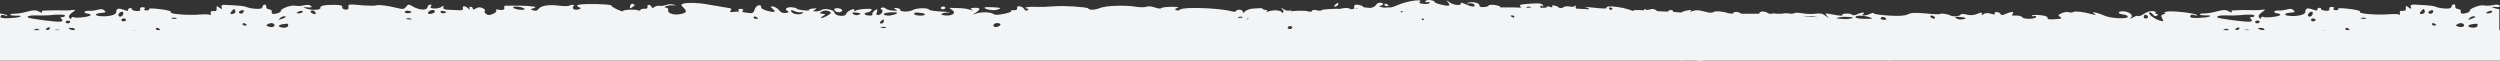 <svg xmlns="http://www.w3.org/2000/svg" xmlns:xlink="http://www.w3.org/1999/xlink" id="Ebene_1" x="0px" y="0px" viewBox="0 0 1800 43.8" style="enable-background:new 0 0 1800 43.8;" xml:space="preserve"><rect x="0" y="0" width="1800" height="43.8" fill="#333333" stroke="none"/><style type="text/css">	.st0{fill:#F2F4F6;}</style><g>	<path id="Pfad_1854" class="st0" d="M1800,4.1c-1.1-0.9-2.5-1-5.3-0.4c-2.1,0.5-4.3,0.5-6.4,0.2c-2.8-0.6-10.4,2.3-10,3.8  c0.2,1-3.4,2.3-5.7,2.1c-0.7,0-1-0.8-0.8-1.6s-0.7-1.6-2-1.7s-2.2-0.9-2-1.7c0.2-0.6-0.1-1.3-0.7-1.6c-0.1,0-0.2-0.1-0.3-0.1  c-0.9,0-1.6,0.7-1.7,1.6c-0.2,1.3-1.6,1.7-5.1,1.4c-2.1-0.1-4.3-0.5-6.3-1.2c-1.3-0.7-3.6-1-15.3-1.6c-2.3-0.1-3.1,0.3-2.6,1.7  c0.5,1.6,0.2,1.6-1.7,0.3c-1.9-1.4-2.2-1.3-1.9,0.6c0.2,1.5-0.5,2.1-2.3,1.9c-1.7-0.2-2.4,0.3-2,1.6c0.3,1,0.1,1.5-0.5,1.1  c-0.5-0.4-3.4-0.5-6.4-0.3c-8.3,0.8-23-0.2-21.8-1.6c0.7-0.7-1.9-1.5-7.7-2.2c-5.6-0.7-8.5-0.7-8,0c0.4,0.6-0.4,1-1.9,0.9  s-2.1-0.7-1.3-1.2c0.7-0.5,0.2-1-1.2-1.1c-1.5-0.1-2.3,0.4-2,1.4c0.4,1.1-0.5,1.5-2.9,1.3c-1.9-0.2-3.3-0.8-3.1-1.4  c0.2-0.6-0.5-0.9-1.5-0.6s-1.5,0.9-1.1,1.5s-0.9,0.5-3.1-0.3c-4.2-1.5-5.5-1-5.6,1.8c0,1.9-5.8,3.3-11.7,2.7  c-4.3-0.4-3.5-2,1.2-2.3c3-0.2,3.4-0.5,2.1-1.7s-2.4-1.3-5.2-0.5c-1.9,0.5-4,0.8-6,0.7c-1.3-0.1-2.6,0.2-2.7,0.8  c-0.2,0.5,0.8,1.1,2.1,1.2c1.3,0.1,2.3,0.6,2.2,1.1c-0.3,1.2-10.5,2.4-12.2,1.5c-0.5-0.3-1.2-0.2-1.5,0.3c-0.1,0.1-0.1,0.2-0.1,0.3  c-0.3,1-0.7,0.9-1.5-0.3c-0.7-1,0.1-2.4,2.4-3.9c1.9-1.3,2.4-2.1,1.2-1.7c-2.8,0.4-5.6,0.5-8.4,0.4c-3.4-0.1-7.7-0.1-9.5,0  s-4,0.2-4.7,0.2s-1,0.5-0.6,1.1c0.4,0.7-0.4,0.5-2.1-0.4c-2.4-1.3-3.9-1.3-9.1,0.1c-2.9,0.8-5.9,1.3-8.9,1.4  c-1.5-0.1-2.8,0.2-2.9,0.6c-0.1,0.5,1.8,0.8,4.3,0.8c3.1-0.1,3.9,0.2,2.7,0.8c-1,0.5-4.7,0.9-8.1,1c-5,0.1-6.2-0.2-5.8-1.4  c0.3-1,1.3-1.2,3.1-0.6c1.5,0.5,2.2,0.5,1.6-0.1c-1.4-1.4-18.5-3.3-21.9-2.4c-1.5,0.4-2,0.8-1.1,0.9c0.9,0.1,0.5,0.5-0.8,0.9  c-1.9,0.5-2.2,1.1-1.1,3.1c1.2,2.2,1,2.3-2.1,1.4c-3.9-1.2-8.6-5-7.1-5.7c0.6-0.3,1.7,0.3,2.5,1.4c1,1.3,1.9,1.5,3,0.8  c0.8-0.6,0.7-1.1-0.3-1.2c-1-0.1-1.4-0.5-0.8-0.9s-0.3-0.9-1.9-1.1c-2.3-0.1-4.5,0.6-6.3,1.9c-1.9,1.2-3.7,2-4.2,1.6s-2,0-3.6,0.9  c-2.7,1.5-2.7,1.5-1.4-0.1c1.6-1.9-3.2-4.7-7.3-4.1c-3.1,0.4-2,1.9,1.8,2.3c1.4,0.1,2.7,0.8,2.9,1.4c0.5,2-12.3,1.5-17-0.7  c-5.1-2.3-10.4-3.2-6.9-1.1c1.6,1,1.2,1-1.7,0.2c-5.8-1.7-12.5-2.5-13.7-1.6c-1,0.4-2.1,0.5-3.1,0.1c-1.1-0.4-3.5-0.1-5.2,0.7  c-2.5,1.1-2.8,1.7-1.4,2.5c2.3,1.2,1.4,1.6-4.5,1.9c-3.3,0.2-4.5-0.1-4.3-1.1c0.2-0.9-1.7-1.5-5.3-1.9c-3.1-0.3-5.8-0.1-5.9,0.3  c-0.1,0.5,0.5,0.7,1.5,0.4s1.7,0,1.5,0.6c-0.5,1.7-9,1.8-10,0.2c-0.5-0.8-2.5-1.3-4.6-1.2c-2.7,0.2-3.3-0.1-2.4-1.1  c1.8-1.9-0.9-1.9-4.9-0.1c-2.4,1.1-3.4,1.1-3.6,0.2c-0.2-0.7-1.4-1.4-2.7-1.5c-1.3-0.1-2,0.3-1.6,1c0.5,0.8-0.3,0.9-2.7,0.2  c-2.2-0.7-4.1-0.6-5.2,0.2c-1.5,1-1.7,1-1.4-0.2c0.3-1.1-0.5-1.1-3.3,0.1c-2.4,1-5.1,1.2-7.6,0.5c-2.2-0.6-4-0.6-4.2-0.1  c-0.4,1.3-5.4,1.8-7.4,0.8c-2.1-1.1-7.2-1.9-7.4-1.1c-0.1,0.3-4.7,0.2-10.3-0.4c-7.7-0.7-10.8-0.6-13,0.6  c-2.1,1.1-5.9,1.4-13.9,0.9c-6.3-0.4-10.9-1.1-10.7-1.6c0.2-0.5-1.1-0.4-2.7,0.4c-3.3,1.5-6.9,1.6-4.9,0.1c2.1-1.5-1.5-1.3-4.3,0.2  c-1.5,0.8-3,0.9-3.7,0.3c-1.5-1.3-7.9-1-7,0.3c0.4,0.6-2.2,0.4-6.2-0.3c-6.5-1.3-6.7-1.2-4.9,0.8c1.8,2.1,1.8,2.1-1,0  c-2.3-1.7-3.8-2-7.4-1.5c-3.1,0.3-6.2,0.2-9.3-0.3c-2.6-0.5-5.3-0.5-5.9-0.1s-2.3,0.5-3.8,0.2c-1.7-0.3-3.4-0.2-5,0.2  c-1.4,0-3,0-4.5,0h-0.1c-0.8-0.4-1.6-0.4-2.4,0c-0.8,0-1.5,0-2.3,0c-1.2-0.9-2.7-1.4-4.2-1.6c-1.6-0.1-2.5,0.3-3,1.6  c-5.1,0-9.4,0-12.7,0c-1-0.7-2.2-1.2-3.4-1.3c-1.3-0.1-2.4,0.3-2.6,0.9c0,0.1-0.1,0.2-0.2,0.3c-1,0-2-0.1-2.9-0.2  c-0.2-0.1-0.4-0.1-0.6-0.2c-4.4-1.4-9.7-1.7-10.7-0.5c-0.6,0-1.1,0.1-1.6,0.3c-1.5-0.1-3.1-0.4-4.6-0.9c-4-1.1-6.2-1.2-8.4-0.4  c-1.7,0.6-2.4,0.6-1.6,0c1.1-0.8,0.4-0.9-2.8-0.3c-1.4,0.2-2.8,0.7-4,1.4c-1.9-0.1-3.6-0.2-5.6-0.4c-0.1-0.8-0.8-1.5-1.7-1.4  c-0.9,0-1.8,0.4-2.2,1.2c-1.5-0.1-3.1-0.2-4.4-0.2c-1-0.1-2.3-0.1-3.4-0.2c-1.2-1.4-3.2-1.9-4.9-1.3c-1.4,0.5-2.8,0.6-3.3,0.1  c-0.2-0.3-0.7-0.3-1-0.1c-0.1,0.1-0.2,0.2-0.2,0.4c0,0.1-0.1,0.2-0.1,0.3c-0.7-0.1-1.7-0.1-2.3-0.1c-3.6-0.2-5.8,0-5.5,0.6  c-0.6-0.2-1.2-0.3-1.7-0.6c-7.2-2.6-18.9-3.7-17.4-1.5c0.3,0.5-3.6,0.4-8.6-0.2s-8-0.8-6.5-0.4c2.1,0.5,2.8,1.1,2.4,1.5h-0.1  c-3.4-0.2-6.1-0.3-9-0.5c-0.4-0.3-0.5-0.8-0.4-1.2c0.2-1-0.1-1.3-0.8-0.6c-0.6,0.6-2.2,0.7-3.5,0.3c-1.7-0.4-3.6-0.2-5.1,0.8  c-0.2,0.1-0.3,0.2-0.5,0.3c-0.7,0-1.4-0.1-2-0.1c-0.7-0.8-1.7-1.3-2.7-1.5c-2-0.5-2.8-0.4-2.3,0.4s-0.2,0.9-1.7,0.3  c-1.4-0.5-2.5-0.4-2.4,0.3c0,0.1,0,0.2-0.1,0.3c-1.3,0-2.6,0-4,0.1l0,0c-0.1-0.1-0.2-0.3-0.3-0.5c-0.3-1.1,0-1.4,1.1-0.8  c1,0.5,1.3,0.4,0.8-0.4c-1-1.6-2.9-1.8-11.2-1.1c-5.5,0.4-6.2,0.7-4.9,2.2c0.2,0.2,0.3,0.4,0.4,0.5c-2.5-0.1-4.9-0.1-7.1-0.2  c-0.3,0-0.7,0-1,0c-2.6,0-5,0-6.9,0c-0.1-0.1-0.2-0.2-0.2-0.3c-0.3-1.3-8-2.2-8.3-1c-0.1,0.5-1.8,1-3.6,1.1c-2.1,0.1-3.2-0.3-3-1.1  c0.5-1.7-4.8-3.1-7.9-2.1c-1.9,0.6-1.8,0.7,0.4,0.5c1.6-0.2,3.3,0.2,3.7,0.8c1.3,2-1.2,2.1-5.8,0c-2.5-1.1-4.2-1.6-3.9-1  c1.3,2.1-4.9,1.7-7.9-0.4c-2.6-1.9-2.8-1.9-1.3-0.2c0.9,1.1,1.3,2.2,0.8,2.4c-1.5,0.7-10.8-1.7-10.5-2.7c0.1-0.5-1.2-1-3-1.2  s-3.4,0.2-3.5,0.8c-0.2,0.6,0.5,0.9,1.5,0.6s1.7,0,1.5,0.6s-2.2,0.9-4.4,0.7c-2.7-0.3-3.6-0.8-2.7-1.5c3.3-2.3-9.2-0.6-15.5,2.2  c-1.6,0.7-3.2,1.3-4.9,1.8c-2,0.1-3.8,0.1-5.5,0.2c-0.2,0-0.4-0.1-0.6-0.1c-2.4-0.5-3.4-1.1-2.2-1.2c2.9-0.3,3.2-2,0.4-2.3  c-1.4,0-2.7,0.7-3.4,1.9c-0.5,0.9-2,1.6-3.6,1.9c-1.5-0.1-2.9-0.1-3.8-0.3c-0.4-0.1-0.8-0.1-1.1-0.1c-0.2-0.1-0.4-0.3-0.6-0.5  c-0.4-0.6-2.1-1.2-3.7-1.4c-2.3-0.2-2.9,0.3-2.7,2.1c0,0.3,0.1,0.5,0.2,0.7c-0.5,0.1-0.9,0.2-1.4,0.3c-0.4,0.1-0.7,0.2-1.1,0.3  c-1.3-1.2-4.2-1.4-7.5-0.5c-0.1,0-0.1,0-0.2,0.1c-1.2-0.1-2.9-0.1-5,0c-4.6,0.1-8.5,0.6-8.6,1s-1.6,0.4-3.3,0  c-1.8-0.5-3.2-0.3-3.4,0.4s-1.4,0.9-2.8,0.4c-2-0.7-8.2-0.6-12.8,0c0.5-0.2,0.9-0.4,0.9-0.5c0.1-0.3-0.7-0.3-1.7,0  c-1.5,0.1-3-0.2-4.2-1.1c-0.5-0.4-1.1-0.8-1.7-1c-0.1,0,0.2,0.5,1,1.3c1.1,1.2,1,2-0.2,2.4c-0.1,0-0.2,0-0.3,0.1V9.1  c0.2-0.7-1.3-1.4-3.4-1.6c-2.1-0.2-4.2,0.1-6.3,0.7c-1.8,0.7-2.1,0.7-1.1-0.1c0.9-0.6,0.4-1-2.4-1.1c0-0.6-0.9-1.2-2.6-1.1  c-1.3,0.1-3.1,0.2-4,0.2c-3.4,0.1-6.1,1.2-7.4,2.9c-0.8,0.2-1.1,0-0.9-0.6c0.2-0.6-0.8-1.2-2.1-1.4c-1.3-0.1-2.5,0.3-2.7,0.9  c-0.2,0.6-1.5,0.7-3,0.3c-8.2-2.4-34.4-3.4-37.1-1.4c-0.9,0.7-2.1,0.9-3.2,0.5c-1-0.5-0.6-1.1,1-1.6c1.7-0.5,0.3-0.8-4.1-0.8  c-3.6,0-7,0.4-7.4,0.9c-0.5,0.6-2.2,0.4-4.7-0.4c-2.6-0.9-4.6-1.1-6.2-0.5c-1.3,0.5-4.8,0.4-7.9-0.1c-7.2-1.2-21-0.8-25.2,0.9  c-4,1.6-7.9,1.7-8.8,0.3c-0.6-0.9-17.8-2.1-23.8-1.5c-5,0.4-10.1,0.6-15.1,0.4c-4.5-0.2-8.8,0.9-5.1,1.2c1.1,0.1,1.3,0.7,0.5,1.2  c-1,0.7-1.8,0.5-2.5-0.8c-1.3-2.3-5.8-2.8-5.1-0.6c0.3,1-0.5,1.5-2.2,1.4c-1.5-0.1-2.4,0.2-2.1,0.7c0.7,1.1-10.8,3.4-12,2.4  c-2-1.7-9.2-2.1-12.9-0.7c-2.4,0.9-3.1,1-1.8,0.2c4.9-3,5.1-4.4,0.7-4.3c-3.2,0.1-3.7,0.4-2.3,1.3c1.3,0.8,1,0.9-1.1,0.1  c-2-0.6-4.2-1-6.3-1.1c-1.8,0-4.6-0.1-6.3-0.2c-2.8-0.1-2.8,0-0.6,1.4c3.4,2.1,0.5,4.5-4.8,4c-4.8-0.4-3.2-1.8,2.6-2.2  c1.9-0.1-0.4-0.4-5.1-0.6c-4.8-0.2-8.8-0.8-9.2-1.4c-1-1.5-9.2-1.2-11.9,0.4c-2.5,1.5-9.3,1.3-8.9-0.3c0.2-0.5-1-1.1-2.5-1.2  c-2.4-0.2-2.5-0.1-0.7,1c1.7,0.9,1.2,1.1-2.2,0.8c-2.4-0.2-4.7-0.9-5.1-1.5c-0.7-0.7-1.7-0.9-2.6-0.6c-1.2,0.3-1.3,0.8-0.2,1.4  c1.8,1-0.5,4.1-2.8,3.9c-0.8-0.1-1.3-0.5-1-0.9c0.3-0.7,0.5-1.5,0.6-2.3c0.2-1.2-0.2-1.2-2,0.1c-1.2,0.9-1.8,2.1-1.5,2.7  c0.4,0.6-0.8,0.9-2.6,0.8s-3.2-0.8-3-1.3c0.3-0.6,1-1,1.7-0.9c1.1-0.1,2.1-0.5,2.9-1.3c1.2-1.3,0.5-1.5-4-1.3c-3,0.1-6.1,0.7-7,1.2  c-1,0.7-1.4,0.6-1.1-0.3c0.3-1-0.3-1-2.5-0.1c-1.6,0.7-3.1,2-3.3,2.9c-0.6,2.3-8.1,1.4-8.4-1c-0.3-2.1-7-3.5-9.3-1.9  c-1.3,0.7-2.7,1-4.2,1c-2.1,0-2.2-0.3-0.5-1.2s1.5-1.1-1.3-0.9c-1.9,0.1-3.2,0.6-2.9,1s-1.6,0.6-4.2,0.3s-4.7-0.8-4.6-1.1  s-1.3-0.8-3-1c-3.9-0.6-6.5,1.1-3.9,2.5c1.5,0.8,1.3,1.1-1.1,1.5c-1.9,0.4-3.8-0.4-4.9-2c-1.1-1.3-2.6-2.3-4.3-2.6  c-2.1-0.2-2.2,0-0.3,1.6c2.7,2.4,1.6,2.9-3.5,1.6c-3.4-0.9-5-2-4.8-2.9c0.2-0.8-0.5-1.4-1.7-1.2c-1.2,0.1-2.5,1.5-3,3.1  c-0.9,2.9-1.4,3-8,1.9c-0.9-0.2-1.1-0.7-0.4-1.2c0.7-0.5,0.1-1-1.3-1.2s-2.3,0.3-1.9,0.9s0.4,1.1-0.1,1c-1.3,0-2.5,0.2-3.8,0.3  c-2.2,0.3-2.7,0-1.7-1c0.8-0.8,0.5-1.5-0.5-1.7c-1-0.1-5-0.8-8.9-1.5s-8.2-1.4-9.5-1.6c-4.8-0.8-12.2-1-14.8-0.3  c-2.3,0.6-2.3,1-0.4,2.9c3,2.9,2.5,3.9-2.5,4.8c-4.7,0.8-9.1-0.7-8.4-3c0.2-0.7-0.3-1.4-1-1.6c-0.1,0-0.2,0-0.3,0  c-3.3-0.3,0.9-2,4.4-1.8c3,0.2,3.1,0.1,0.7-0.5c-1.6-0.4-3.4-0.4-5,0.2c-1.5,0.6-3.2,0.8-4.8,0.7c-1.4-0.2-2.9,0.1-4.1,0.9  c-1,0.9-1.4,0.9-1.9-0.2c-0.8-1.9-3.5-1.9-2.9,0c0.3,1-0.4,1.5-2.1,1.4c-1.4-0.1-2.7,0.2-2.9,0.8c-0.2,0.6-0.9,0.7-1.6,0.4  c-1.9-1-11.7-0.5-11.1,0.5c0.3,0.5-1.4,0-3.9-1.1c-2.4-1.1-4.3-2.3-4.2-2.7c0.2-0.9-7.3-1.4-17.5-1.3c-7,0.1-9.3,1.1-5.7,2.4  c1.4,0.5,1.2,0.9-0.8,1.5c-2.8,0.9-5.3-1-3.3-2.4c0.5-0.4,0.3-0.8-0.6-0.9c-0.9-0.1-1.9,0.1-2.7,0.6c-0.6,0.4-3.8,0.4-7.1,0  c-7.4-1-13.2-0.1-15,2.4c-0.9,1.3-2.1,1.5-4,0.9c-1.6-0.6-1.9-1-0.6-1.2c1.1-0.1,2.2-0.6,2.3-1c0.2-0.7-8.6-1.3-17.1-1.1  c-1.8,0-3.9,0-4.5,0s-1,0.7-0.7,1.6c0.5,1.4-1.6,1.9-5.2,1.1c-0.7-0.2-1,0.2-0.6,0.8s-0.7,1.7-2.4,2.4c-2.4,1.1-3.5,1.1-5,0  c-1-0.8-1.4-1.7-0.8-2.1c0.6-0.4-0.1-1.3-1.5-2c-1.6-0.9-3.5-0.8-5,0.2c-1.6,0.9-2.4,1-2.2,0.2c0.2-0.7-0.5-1.3-1.4-1.4  c-0.9-0.1-1.4,0.4-0.9,1.2c0.6,1.1,0.4,1.1-1-0.1c-2.5-2-4.4-2-3.8-0.1c0.3,0.9-0.4,1.5-1.7,1.5c-1.2-0.1-4.6-0.2-7.5-0.3  c-4.1-0.1-5.2-0.6-4.9-1.8c0.4-1.4,0.1-1.4-1.4-0.3c-2.5,1.7-9.3,1.4-7.6-0.3c0.7-0.7,0.5-1.3-0.3-1.4c-1.1,0.1-1.9,0.8-2.1,1.9  c-0.7,2.5-5.7,2.2-10.5-0.5c-3.1-1.8-3.4-1.8-4.9,0.2c-1.3,1.7-2.3,1.9-5.9,1c-7.4-1.9-13.8-2.7-15.7-2c-1,0.3-5.1,0.3-9.1,0  c-10.9-1-11.1-1-10.8,1.2c0.2,1.5-0.5,2-2.3,1.8c-1.4-0.1-2.4-0.9-2.2-1.8c0.3-1.1-0.9-1.5-4.9-1.6c-7.8-0.1-11.3,0.6-10.8,2.1  c0.5,1.7-6.3,2-10.4,0.5c-2.6-0.9-2.4-1,1.1-0.8c2.9,0.2,3.6-0.1,2.5-1s-2.5-1-5.3-0.4c-2.1,0.5-4.3,0.5-6.4,0.2  c-2.8-0.6-10.4,2.3-10,3.8c0.2,1-3.4,2.3-5.7,2.1c-0.7,0-1-0.8-0.8-1.6s-0.7-1.6-2-1.7s-2.2-0.9-2-1.7c0.2-0.6-0.1-1.3-0.7-1.6  c-0.1,0-0.2-0.1-0.3-0.1c-0.9,0-1.6,0.7-1.7,1.6c-0.2,1.3-1.6,1.7-5.2,1.4c-2.1-0.1-4.3-0.5-6.3-1.2c-1.3-0.7-3.6-1-15.3-1.6  c-2.4-0.1-3.1,0.3-2.6,1.7c0.5,1.6,0.2,1.6-1.7,0.3c-1.9-1.4-2.2-1.3-1.9,0.6c0.2,1.5-0.5,2.1-2.3,1.9c-1.7-0.2-2.4,0.3-2,1.6  c0.3,1,0.1,1.5-0.5,1.1c-0.5-0.4-3.4-0.5-6.4-0.3c-8.3,0.8-23-0.2-21.8-1.6c0.7-0.7-1.9-1.5-7.7-2.2c-5.6-0.7-8.5-0.7-8,0  c0.4,0.6-0.4,1-1.9,0.9s-2.1-0.7-1.3-1.2c0.7-0.5,0.2-1-1.2-1.1c-1.5-0.1-2.3,0.4-2,1.4c0.4,1.1-0.5,1.5-2.9,1.3  c-1.9-0.2-3.3-0.8-3.1-1.4c0.2-0.6-0.5-0.9-1.5-0.6s-1.5,0.9-1.1,1.5s-0.9,0.5-3.1-0.3c-4.2-1.5-5.5-1-5.6,1.8  c0,1.9-5.8,3.3-11.7,2.7c-4.3-0.4-3.5-2,1.2-2.3c3-0.2,3.4-0.5,2.1-1.7S72.8,6.3,70,7.1c-1.9,0.5-4,0.8-6,0.7  c-1.7-0.1-3,0.2-3.1,0.8c-0.2,0.5,0.8,1.1,2.1,1.2c1.3,0.1,2.3,0.6,2.2,1.1c-0.3,1.2-10.5,2.4-12.2,1.5c-0.5-0.3-1.2-0.2-1.5,0.3  c-0.1,0.1-0.1,0.2-0.1,0.3c-0.3,1-0.7,0.9-1.5-0.3c-0.7-1,0.1-2.4,2.4-3.9c1.9-1.3,2.4-2.1,1.2-1.7c-2.8,0.4-5.6,0.5-8.4,0.4  c-3.4-0.1-7.7-0.1-9.5,0s-4,0.2-4.7,0.2s-1,0.5-0.6,1.1c0.4,0.7-0.4,0.5-2.1-0.4c-2.4-1.3-3.9-1.3-9.1,0.1  c-2.9,0.8-5.9,1.3-8.9,1.4c-1.5-0.1-2.8,0.2-2.9,0.6s1.8,0.8,4.3,0.8c3.1-0.1,4,0.2,2.7,0.8c-1,0.5-4.7,0.9-8.1,1  c-5,0.1-6.2-0.2-5.8-1.4c0.3-1,1.3-1.2,3.1-0.6C5,11.6,5.7,11.6,5.1,11C4.5,10.6,2.5,10.1,0,9.7v17c1.6,0,3.1,0,4.3,0  c2,0,4,0.2,6,0.7c1,0.4,1.8,1,1.7,1.4s-1.1,0.7-2.3,0.7c-3.3-0.2-6.5-0.1-9.8,0.3v4.7c2.1,0.1,4.7,0.2,7.4,0.1  c5.8-0.1,13.1-0.1,16.2,0c15.1,0.3,20.4,0.3,21.7-0.1c0.8-0.2,8.8-0.4,17.7-0.4c9,0,20.4-0.1,25.4-0.1s12.4,0,16.4,0  c2.8,0.1,5.6,0,8.4-0.2c0.6-0.2,8.6-0.3,17.7-0.4c34.6-0.2,48.3-0.5,50-0.9c0.9-0.2,6.1-0.1,11.5,0.3c10.7,0.8,47.3,1.3,52.9,0.7  c3.3-0.2,6.7-0.2,10,0c3.6,0.2,9.9,0.4,14,0.4s8.6,0.1,9.9,0.2c1.9,0,3.9-0.3,5.7-1c1.8-0.7,3.1-0.8,3-0.2c-0.2,0.7,1.8,1,5.8,0.8  c3.4-0.2,11.6-0.1,18.2,0.2s12.2,0,12.3-0.6c0.2-0.5,1.3-0.6,2.5-0.2c1.1,0.4,2.3,0.4,3.4-0.1c0.7-0.5,2.8-0.5,4.7-0.2  c2.2,0.3,4.5,0.2,6.7-0.6c2.6-1,3.6-1,5.3,0.2c1.6,1.2,4.8,1.4,15.6,1c7.4-0.2,14-0.2,14.5,0.1s4.4,0.4,8.6,0.3  c8.8-0.3,42.9-0.7,52.4-0.7c3.6,0,7.8-0.1,9.2-0.3c3.3-0.2,6.6-0.3,9.9-0.2c4.1,0.1,14-0.2,22.2-0.7s15.6-0.5,16.5,0  s3.9,0.7,6.7,0.5c2.8-0.2,8.9-0.3,13.5-0.2c4.6,0.1,14.6,0.1,22.2-0.1s14.4,0.1,15.1,0.4c0.8,0.4,1.8,0.3,2.5-0.2  c1.3-0.6,2.7-0.8,4-0.6c5.3,0.5,25.8,1.2,31.6,1.1c9.6-0.2,52.5,0.4,60.7,0.8c1.8-0.2,3.5-0.7,5.1-1.7c1.9-1.1,2.8-1.2,2.2-0.3  c-1,1.7,1.6,2.1,10.6,1.8c12.4-0.5,24,0.4,23.7,1.7c-0.2,0.8,0.4,0.8,1.7-0.1c1.3-0.9,1.9-1,1.7-0.1c-0.2,0.7,0.8,1.4,2.2,1.5  s2,0.6,1.3,1.1s-0.5,1.2,0.3,1.6s1.7-0.1,2-1.1c0.5-1.9,7.1-3.7,12-3.2c1.8,0.2,2.1,0.9,1,2.3c-1.4,1.9-1,2.1,5.8,2.1  c8.7,0.1,15.4-1.6,17.4-4.3c0.8-1.1,2.2-1.6,3-1.2c0.9,0.5,1.7,0.3,1.9-0.3c0.2-0.7,1.4-0.8,3-0.2c4.4,1.6,5.8,1.7,5.7,0.3  c0-0.7,1.5-1.1,3.6-0.9c2.6,0.3,2.9,0.5,1.2,1c-1.8,0.5-1.5,0.9,1.2,1.7l3.6,1.1l-4.2,0.6c-6.4,0.9-3.5,2,5.7,2  c6.3,0.1,8.2-0.3,7.8-1.5c-0.3-0.9-1.6-1.4-2.9-1.2c-1.3,0.2-2.2-0.1-2.1-0.6s1.1-0.9,2.1-0.8c1.3,0.1,1.4-0.2,0.4-1.3  c-1.1-1.2-0.4-1.4,3.5-1.1c3.5,0.3,4.5,0.8,3.6,1.8c-0.7,0.7-0.5,1.1,0.5,0.9c0.9-0.2,1.7-0.9,2.1-1.8c0.2-0.7,1.5-1.2,2.9-1  c1.4,0.1,2,0.8,1.3,1.5c-0.9,0.9,0.1,1.2,3.8,1.1c3.9-0.1,4.8,0.2,4.5,1.6c-0.1,0.7-0.8,1.2-1.5,1.1c-0.1,0-0.2-0.1-0.4-0.1  c-0.8-0.4-1.7-0.4-2.4,0.1c-0.6,0.4,0.9,0.9,3.3,1c6.7,0.3,7.2,0.2,6.4-1c-0.9-1.4,4.9-3.5,8.9-3.2c3.2,0.3,3.1,2.9-0.1,3.3  c-4.4,0.5-0.6,1.4,4.5,1c4.2-0.3,5.3-0.8,5.1-2.4c-0.2-1.5,0.8-2.1,4.1-2.3c2.4-0.1,5.2,0.3,6.1,1c2.6,1.9,4.1,1.9,6.9,0.2  c1.7-1,2.8-1.1,3.3-0.3c0.9,1.5-4.4,2.7-8.2,2c-3-0.6-4.1,0.7-1.7,2c1.2,0.5,2.5,0.4,3.7-0.1c1.9-0.6,3.8-0.8,5.8-0.6  s4-0.3,5.8-1.3c1.6-1.2,2.1-1.2,1.8-0.2c-0.3,1.1,0.5,1,2.6-0.3c2-1.2,2.6-1.2,1.6-0.2c-1.1,1.3-0.2,1.6,4.8,1.9  c3.6,0.2,6.2-0.1,6.1-0.8c-0.1-1.8,6.9-2.9,11.2-1.8c3.7,1,3.7,1.1,0.5,2.2c-2.5,0.8-2.8,1.2-1.1,1.4c1.9,0,3.8-0.4,5.6-1.1  c2.5-1,3.9-1,6.2,0.1c2.4,1.2,3.2,1.1,4.5-0.5c0.7-1,1.9-1.6,3.1-1.8c2.2,0.2,1.3,1.9-1.2,2.3c-1.2,0.2,0.2,0.6,3,0.9  c4,0.4,5.1,0.2,4.7-1c-0.3-0.9,0.3-1.5,1.3-1.4c0.7,0,1.4,0.6,1.4,1.3c0,0.1,0,0.2,0,0.4c-0.2,0.6,0.1,1.3,0.7,1.6  c0.1,0,0.2,0.1,0.3,0.1c0.8,0.1,1.3-0.8,1.2-1.9c-0.2-1.2,0.5-2,1.5-1.9s1.7,0.7,1.5,1.4c-0.2,0.8,0.3,0.8,1.7-0.1  c1.8-1.2,2-1.2,1.6,0.2s-0.2,1.4,1.6,0.1c1.2-0.8,2.6-1.2,4.1-1.3c1.2,0,3.2,0.1,4.4,0.2c1.3,0.1,1.9-0.2,1.5-0.7  c-1.3-1.1,6.6-3.9,10.1-3.5c3.4,0.3,3.6,2,0.3,2.4c-1.3,0.2-1,0.4,0.7,0.6c1.5,0.2,3-0.3,3.2-1.2s2.2-1.7,4.3-2  c4.4-0.6,9.8,0.6,8.1,1.8c-0.9,0.7,3.4,1.1,11,1c0.7,0,1-0.7,0.7-1.6c-0.3-1.1,1-1.6,4.3-1.7c2.6-0.1,5.8-0.3,7-0.4  c3.6-0.3,5.6,1.2,2.8,2.1c-2,0.6-2,0.7,0.1,0.6c1.4-0.1,2.7-0.7,2.9-1.4c0.3-0.7,1.1-1.1,1.9-0.9c0.9,0.1,1.2,0.8,0.8,1.4  s0.4,0.5,1.8-0.3c2.2-1.2,2.9-1.2,5.2,0.2c1.7,1.2,3.9,1.5,5.9,0.9c2-0.4,3.2-0.3,3,0.2c-0.3,1,3.8,1.3,5.9,0.4  c0.7-0.3,0.1-0.7-1.4-0.9c-1.5-0.1-2.5-0.7-2.4-1.3s0.9-0.8,1.6-0.4c0.9,0.4,1.9,0.1,2.5-0.6c0.7-0.8,3.7-1.1,7.5-0.8  c3.7,0.3,7.4,0.2,11.1-0.1c2.7-0.4,5.5-0.3,6.2,0c0.5,0.4,1.2,0.2,1.5-0.3c3.4,0.2,6.5,0.4,8.4,0.3c0.8,0,1.5,0,2.2,0  c1.2,1.1,2.5,1.4,3.2,0.8c0.4-0.2,0.8-0.4,1.3-0.5c0.6,0,1.1,0.3,1.6,0.7c0.2,0.2,0.4,0.4,0.7,0.5c-0.1,0-0.2,0.1-0.4,0.1  c-3.5,1.2-3.5,1.2-0.1,1.5c2,0.2,4.1-0.4,5.8-1.5c0.1-0.1,0.1-0.1,0.2-0.1c0.9,0,1.8,0,3,0c-1,0.7,0.1,0.9,4.2,1  c2.9,0.1,4.8-0.2,4.8-0.5c0.5,0.1,1.1,0.1,1.6,0.1c8.2,0.6,17.5,1.1,20.7,1.1s10.6,0.2,16.5,0.4c13.3,0.5,16.1,0.2,16-1.5  c0.4,0.2,0.8,0.6,1,1c0.2,0.8,1,0.9,2.7,0.2c2.3,0.6,6.9,0.8,18.1,1.2c10.3,0.4,19.2,0.5,19.8,0.4c0.6-0.2,6.6-0.1,13.4,0.2  c15.3,0.6,19.1,0.3,17.2-1.2c-0.7-0.6-0.8-1.6-0.3-2.3c0,0,0-0.1,0.1-0.1c0.8-0.9-2.1-1.9-5.1-2.4c1.3-0.5,2.3-0.3,4.2,0.7  c1.1,0.6,2.3,1,3.6,1.3c-0.3,0.6,0.5,1.1,1.8,1.2c1.9,0.2,2.3,0.8,1.3,1.8c-1.3,1.3-0.5,1.5,5.6,1.5c8.2-0.1,12.6-0.1,16.4,0.1  c1.7,0,3.3-0.8,4.5-2c0.3-0.4,0.6-0.7,0.9-1c0.3,0.1,0.7,0.2,1,0.3c0,0.2,0.1,0.2,0.1,0.4c0.2,1.3,1.7,1.9,5,2.1  c3.6,0.2,4.4-0.1,3.4-1.2c-1-1.1-0.6-1.6,1.4-1.8c1.2-0.2,2.1-0.6,2.2-1c1,0.1,1.9,0.2,2.8,0.4c-0.4,0.1-0.6,0.3-0.7,0.6  c-0.2,0.5,0.7,1,1.8,1.2c0.2,0.2,0.5,0.4,0.8,0.3c0.7,0.1,1.4-0.1,1.9-0.7c0.2-0.1,0.3-0.2,0.3-0.4v-0.1c0.5-0.4,1.1-0.6,1.7-0.5  c0.1,0,0.2,0,0.4,0.1c0,0.1,0,0.2,0,0.4c0,2.5,8.5,4.2,9.2,1.8c0.5-1.6,8.7-1.5,10.5,0.1c2,1.8,5.2,1.6,4.9-0.4  c-0.1-1,0.1-1.5,1.7-1.5c1,0.2,1.9,0.5,2.8,1c1.3,0.8,2.7,1.3,4.2,1.6c-0.7,0.1-1,0.2-0.8,0.4c0.4,0.4,5.9,0.6,12.1,0.6  c15.8-0.2,15.7-0.1,15.5-1.2c-0.3-0.6-0.9-1-1.6-0.8c-0.8,0.1-0.8-0.3-0.2-0.8c1.5-1,5.8,0.3,5.4,1.6c-0.3,1.1,8.7,0.7,9.8-0.4  c0.4-0.4,2-0.2,3.4,0.4c3,1.4,15.9,1.6,13.3,0.2c-1.3-0.7-1.2-1,0.5-1.5c1-0.4,2.2-0.1,3,0.7c0.6,0.9,6.7,1.2,22.9,1.2  c12.1,0,22.3,0,22.5,0c0.3,0,0.3-0.9,0.2-2c-0.2-1.5,0.5-2,2.5-1.8c1.7,0.2,2.3,0.8,1.5,1.6c-1,1.1,0.5,1.4,8,1.9  c5.1,0.3,10.4,0.4,11.8,0.3c2.8-0.2,12-0.5,18.4-0.5c2.3,0,6.1,0.1,8.5,0.3c3.6,0.3,4.3-0.1,4.2-2c-0.1-2.2,0-2.2,1.8-0.3  c1.4,1.5,3.2,2,6.6,1.9c8.5-0.3,11.3-0.3,22.5-0.1c7.1,0.2,10.8-0.1,10.3-0.9c-0.5-0.7,0.2-0.8,1.6-0.3c1.3,0.5,10.1,0.9,19.5,0.9  s19.3,0.1,22.1,0.2s9.4,0.1,14.9,0s13-0.1,16.6-0.1c16.9,0.3,20.6,0.1,19.9-1c-0.4-0.7-0.1-0.8,0.9-0.3c0.9,0.5,6.3,0.8,12.1,0.7  c5.8-0.1,13.1-0.1,16.2,0c15.1,0.3,20.4,0.3,21.7-0.1c0.8-0.2,8.8-0.4,17.7-0.4c9,0,20.4-0.1,25.4-0.1s12.4,0,16.4,0  c2.8,0.1,5.6,0,8.4-0.2c0.6-0.2,8.6-0.3,17.7-0.4c34.6-0.2,48.3-0.5,50-0.9c0.9-0.2,6.1-0.1,11.5,0.3c5.8,0.5,19.1,0.8,31,0.9v-7  h-0.2c-1.9,0.1-3.2-0.3-3.1-0.9c0.1-0.4,1.5-0.7,3.3-1V6.6c-1.2-0.1-2.4-0.4-3.6-0.8c-2.6-0.9-2.4-1,1.1-0.8c0.8,0.1,1.7,0.1,2.5,0  L1800,4.1z M1800,38.6c-0.2,0.1-0.3,0.2-0.4,0.3c0,0.1,0,0.2-0.1,0.3c0,0.3,0.2,0.6,0.4,0.7L1800,38.6z M1794.4,8.3  c0.1,0.7-1.8,1.5-3.7,1.3c-0.4,0-0.6-0.1-0.6-0.3c-0.1-0.2,0.3-0.5,1.2-0.9c1.2-0.6,2.6-0.8,2.9-0.4  C1794.3,8,1794.4,8.2,1794.4,8.3L1794.4,8.3z M1794.1,39.6c-0.5-1.9-3.4-2.5-3.8-0.7c0,0.1-0.1,0.2-0.1,0.3c0,0.7,0.8,1.3,1.9,1.5  C1793.3,40.8,1794.2,40.3,1794.1,39.6L1794.1,39.6z M1790.8,26.2c0,0.5-0.3,0.9-0.7,0.9c0,0,0,0-0.1,0c-8.1-0.2-19.9-1.3-19.7-1.9  c0.1-0.4,1.8-0.5,3.8-0.3c3.3,0.3,6.6,0.2,9.9-0.2c5.2-0.6,6.4-0.4,6.8,0.8C1790.8,25.8,1790.8,26,1790.8,26.2L1790.8,26.2z   M1783.9,18.1c0,0.2-0.1,0.4-0.1,0.6c-0.2,0.8-1.9,1.4-3.7,1.2c-1.9-0.2-2.9-0.7-2.9-1.2s1-1,2.9-1.3c1.1-0.2,2.3-0.3,3.4-0.3  C1783.8,17.2,1783.9,17.6,1783.9,18.1z M1782.2,12.1c0.1,0.3-0.9,0.8-2.9,1.5c-1.5,0.5-2.1,0.7-2.1,0.5s0.3-0.5,0.8-1  c0.8-0.8,1.8-1.3,2.9-1.4C1781.7,11.8,1782.2,11.9,1782.2,12.1L1782.2,12.1z M1774.1,18.4c-0.2,0.9-1.8,1.4-3.7,0.9  c-1.5-0.4-2.2-0.7-2-1.1c0.1-0.3,0.5-0.5,1.1-0.9c1-0.6,2.3-0.8,3.5-0.5C1773.9,17.3,1774.2,17.9,1774.1,18.4L1774.1,18.4z   M1766.6,25.4c0.1,0.3-0.9,0.4-2.4,0.2c-1.2-0.1-1.7-0.3-1.6-0.5c0-0.1,0.3-0.2,0.8-0.2c1-0.2,2.1-0.1,3.1,0.4  C1766.6,25.3,1766.6,25.3,1766.6,25.4L1766.6,25.4z M1760.4,24.6c0.3,0.6-3.5,1.6-10.3,2.5c-11.9,1.6-14.8,1.5-15.6-0.7  c-0.1-0.2-0.1-0.4-0.1-0.6c0.1-1.3,2.5-1.6,9.6-1.4c3.1,0.1,8.2,0.1,11.2-0.1C1758.6,24.1,1760.2,24.3,1760.4,24.6L1760.4,24.6z   M1754.1,18.1c-0.1,0.2-0.8,0.4-1.7,0.3c-0.8-0.1-1.3-0.5-1.4-1c0-0.1,0-0.1,0-0.2c0.2-0.6,0.9-0.7,1.7-0.3  S1754.2,17.8,1754.1,18.1L1754.1,18.1z M1751.9,7.9c0,0.2,0,0.4,0,0.6c-0.3,0.9-1.1,1.5-2.1,1.4c-0.8-0.1-1.3-0.5-1.4-0.9  c0-0.1,0-0.1,0-0.2c0.1-0.5,1.1-1.1,2.1-1.4C1751.2,7.1,1751.8,7.4,1751.9,7.9z M1745.9,8.4c-0.1,0.7-0.6,1.3-1.4,1.5  c-1.6,0.4-2.3,0.3-2.2-0.4c0.3-0.7,0.7-1.3,1.2-1.8c1.5-1.6,1.8-1.6,2.2-0.1C1745.9,7.9,1746,8.2,1745.9,8.4L1745.9,8.4z   M1731.2,40.1c0.2-0.6-0.4-1.1-1.3-1.2s-1.7,0.3-1.9,0.9c0,0.1,0,0.1,0,0.2c0,0.5,0.6,0.9,1.4,1S1731.1,40.7,1731.2,40.1  L1731.2,40.1z M1724.5,26.3c0,0.5-1.1,0.7-2.7,0.6c-1.8-0.2-3.2-0.8-3-1.3s1.3-0.9,2.6-0.8c1.1,0,2.2,0.5,3,1.3  C1724.5,26.1,1724.5,26.2,1724.5,26.3L1724.5,26.3z M1714.9,39.2c-0.1-0.4-1.1-0.6-2.3-0.4c-1.4,0.2-2.4-0.1-2.3-0.7  c0.2-0.6-1.6-0.5-4.3,0.2c-2.5,0.7-5.3,0.9-6.2,0.4c-0.6-0.3-1-0.4-1-0.2c0,0.1,0,0.3,0.2,0.6c1.1,1.7,7,2.2,7.6,0.6  c0.3-0.9,0.6-0.9,0.9,0c0.2,0.7,1.9,1.1,3.7,1c1.8-0.1,3.4-0.7,3.6-1.2C1714.9,39.3,1714.9,39.3,1714.9,39.2L1714.9,39.2z   M1709.8,27.1c0.1,1.5-3,2.2-7.5,1c-1.2-0.3-2.4-0.5-3.6-0.6c-0.9-0.1-1.3-0.4-1.3-0.8c0-0.2,0.1-0.3,0.2-0.4  c0.8-0.6,1.8-0.8,2.8-0.6c1.1,0.2,2.3-0.2,3.1-1c1.1-1.1,1.8-1.1,4.1,0.1C1709.1,25.6,1709.8,26.4,1709.8,27.1L1709.8,27.1z   M1703.7,13.3c0.1,0.3-0.9,0.4-2.4,0.2c-1.2-0.1-1.7-0.3-1.7-0.4c0.1-0.1,0.3-0.2,0.9-0.3c1-0.2,2.1-0.1,3.1,0.4  C1703.6,13.2,1703.7,13.2,1703.7,13.3z M1703.1,22.4c-0.2,0.8-5,2.2-6.8,2.1c-1-0.1-1.4-0.3-1.4-0.5c0-0.5,2.1-1.3,4.9-1.5  C1700.8,22.3,1702,22.3,1703.1,22.4L1703.1,22.4z M1695.1,27c-0.1,0.2-0.9,0.4-1.7,0.3c-0.8-0.1-1.3-0.5-1.4-1c0-0.1,0-0.1,0-0.2  c0.2-0.6,0.9-0.7,1.7-0.3C1694.6,26.2,1695.2,26.7,1695.1,27L1695.1,27z M1691.7,21.5c-0.1,0.2-0.9,0.4-1.7,0.3  c-0.8-0.1-1.3-0.5-1.3-1c0-0.1,0-0.2,0-0.2c0.2-0.6,0.9-0.7,1.7-0.3C1691.2,20.7,1691.8,21.3,1691.7,21.5L1691.7,21.5z   M1691.2,38.8C1691.2,38.7,1691.2,38.7,1691.2,38.8c-1-0.9-4.5,0.2-4.8,1.4c0,0.1,0,0.1,0,0.2c0.1,0.4,1,0.4,2.5-0.2  C1690.3,39.8,1691.2,39.2,1691.2,38.8L1691.2,38.8z M1682.1,37.8c0.1-0.3-0.8-0.1-2.1,0.4c-1.4,0.8-3.1,0.6-4.3-0.5  c-1.6-1.1-2.3-1.2-3.1-0.3c-0.6,0.7-1.5,0.9-2.4,0.5c-0.7-0.4-1.4-0.3-1.6,0.2s1.1,1.3,2.8,1.8c1.7,0.4,3.2,0.3,3.4-0.3  c0.1-0.4,0.4-0.6,0.8-0.6c0.2,0,0.3,0.1,0.4,0.2c0.5,0.4,2,0.4,3.4-0.2C1680.5,39,1681.4,38.5,1682.1,37.8L1682.1,37.8z   M1678.6,26.9c-0.4,0.7-1.2,1-1.9,0.9c-0.8-0.1-1.3-0.5-1.3-1c0-0.1,0-0.1,0-0.2c0.2-0.5,1-0.9,1.9-0.9S1678.7,26.4,1678.6,26.9  L1678.6,26.9z M1674.7,23c-0.1,0.2-0.8,0.4-1.7,0.3c-0.8-0.1-1.3-0.5-1.4-1c0-0.1,0-0.1,0-0.2c0.2-0.6,0.9-0.7,1.7-0.3  S1674.8,22.8,1674.7,23L1674.7,23z M1671.3,28.9c0,0.1,0,0.3-0.1,0.4c-0.2,0.5-1,0.9-2,0.8c-0.6,0-0.9-0.3-0.9-0.5  c0.1-0.2,0.2-0.4,0.4-0.5c0.6-0.4,1.3-0.7,2-0.8C1671.1,28.3,1671.3,28.6,1671.3,28.9L1671.3,28.9z M1669.3,26.8  c0,0.4-0.3,0.6-0.9,0.8c-1.3,0.3-2.7-1.3-2.7-2.4c0-0.4,0.2-0.7,0.5-0.9c0.4-0.2,1.4,0.4,2.3,1.2  C1669.1,26,1669.3,26.4,1669.3,26.8L1669.3,26.8z M1667.2,14.5c-0.2,0.5-1,0.9-1.9,0.9c-0.8-0.1-1.3-0.5-1.4-1c0-0.1,0-0.1,0-0.2  c0.4-0.7,1.2-1,1.9-0.9C1666.7,13.4,1667.3,13.9,1667.2,14.5L1667.2,14.5z M1665.2,9.3c0,0.3,0,0.5-0.1,0.8  c-0.2,1.1-1.1,1.8-2.2,1.9c-0.7,0-1.3-0.6-1.2-1.3c0-0.1,0-0.2,0.1-0.3c0.4-0.9,1.2-1.7,2.2-1.9c0.5-0.2,1,0,1.2,0.5  C1665.1,9.1,1665.2,9.2,1665.2,9.3L1665.2,9.3z M1661,24.1c-0.1,0.7-2.1,1.3-5.7,1.5c-3,0.2-5.8,0.2-6.1,0c-0.1,0-0.1-0.1-0.1-0.2  l0,0c0-1,8.2-3.4,10-2.7C1660.5,23.2,1661.1,23.6,1661,24.1z M1646.2,23.9c-0.2,0.5-1.3,0.9-2.5,0.8c-1.6,0-3.2,0.4-4.7,1.1  c-2,1.1-2,1.4-0.3,1.5c1.6,0.2,1.6,0.4,0,1.2c-1.4,0.8-3.1,0.6-4.3-0.5c-1.7-1.2-2.5-1.1-4.7,0.4c-2.8,2-7.7,2.2-8.9,0.3  c0-0.1-0.1-0.2-0.1-0.3c0.1-1.2,6.2-2.6,8-1.6c0.5,0.4,1.3,0.2,1.7-0.3c0.1-0.1,0.1-0.2,0.2-0.4c0.6-2.1,5.4-3.6,11-3.5  C1644.4,22.8,1646.4,23.4,1646.2,23.9L1646.2,23.9z M1630.4,21.1c0,0.1,0,0.1,0,0.2c-0.2,0.5-1.3,0.6-2.5,0.2s-2.2-1-2.2-1.2  c0.1-0.2,1.2-0.3,2.5-0.2C1629.4,20.2,1630.3,20.7,1630.4,21.1L1630.4,21.1z M1626.9,15.9c-0.2,0.6-1,0.9-1.9,0.9  c-0.8-0.1-1.3-0.5-1.3-0.9c0-0.1,0-0.1,0-0.2c0.2-0.6,1-0.9,1.9-0.9S1627.1,15.3,1626.9,15.9L1626.9,15.9z M1623.2,11.4  c-0.2,0.6-1.1,1-2.1,0.9c-1.3-0.1-1.4,0.3-0.4,1.4c1.1,1.2,0.9,1.6-0.8,1.9c-2.7,0.4-22.4-2.2-23.3-3c-0.1-0.1-0.2-0.2-0.2-0.4  c-0.1-0.8,2.8-1.3,6.9-1.1c2.8,0.1,5.5,0.1,8.3-0.1C1618.7,10.2,1623.5,10.4,1623.2,11.4L1623.2,11.4z M1619.9,21.9  c0.1,0.3-0.9,0.4-2.4,0.2c-1.2-0.2-1.7-0.3-1.6-0.5c0-0.1,0.3-0.2,0.8-0.2c1-0.2,2.1-0.1,3.1,0.4  C1619.9,21.8,1619.9,21.9,1619.9,21.9L1619.9,21.9z M1619.9,25.1c-0.1,1.8-4.8,3.6-6.3,2.2c-0.2-0.1-0.3-0.3-0.3-0.5  c0-0.6,0.9-1.3,2.6-2c2.7-1.1,3.7-1.1,4-0.1C1619.9,24.8,1619.9,25,1619.9,25.1L1619.9,25.1z M1612.4,20.3c0,0.1,0,0.3-0.1,0.4  c-0.2,0.6-1.1,0.9-2,0.9c-0.6-0.1-0.9-0.3-0.9-0.5c0.1-0.2,0.2-0.4,0.4-0.5c0.6-0.5,1.3-0.7,2-0.9  C1612.2,19.7,1612.3,19.9,1612.4,20.3L1612.4,20.3z M1611.3,28.2c0.1,0.4-0.2,0.7-0.8,0.6c-0.7,0-4.4-0.1-8.2-0.2  c-3.8-0.1-7.2-0.6-7.6-1.2c-0.1-0.1-0.1-0.1,0-0.2c0.2-0.4,2.4-0.5,5.7-0.2c2.7,0.4,5.5,0.4,8.2,0.2c0.9-0.3,1.9,0,2.5,0.6  C1611.2,27.9,1611.2,28.1,1611.3,28.2L1611.3,28.2z M1611.1,24.6c0,0.1,0,0.1,0,0.2c-0.1,0.5-1.4,0.9-2.7,0.8  c-1.3-0.1-2.4-0.4-2.3-0.6c0.8-0.5,1.8-0.7,2.7-0.8C1610.1,24,1611,24.2,1611.1,24.6L1611.1,24.6z M1605,22c0.2,0.6-0.9,1-2.4,0.9  c-1.3-0.1-2.1-0.6-1.9-1.1c0-0.1,0.1-0.1,0.1-0.2c0.7-0.6,1.5-0.9,2.4-0.9C1604,20.8,1604.7,21.3,1605,22L1605,22z M1588.4,28.7  c-0.1,0.4-1.1,0.7-2.3,0.7c-6.3-0.1-9,0-10.7,0.5c-2.5,0.7-8.1-0.9-8-2.1c0-0.1,0.1-0.2,0.1-0.2c0.5-0.6,2.7-1,4.9-1  c2.2,0.1,5.9,0.1,8.2,0.1c2,0,4,0.2,6,0.7C1587.8,27.7,1588.6,28.3,1588.4,28.7L1588.4,28.7z M1584.9,40.6c-0.2-0.2-2-0.5-6.1-1.1  c-3.6-0.5-6.5-0.4-6.7,0.2c-0.3,1,8.6,2,11.6,1.4C1584.6,40.8,1585,40.7,1584.9,40.6L1584.9,40.6z M1563.5,40.3  c0-0.2-0.4-0.6-1.2-1c-0.9-0.4-1.9-0.3-2.6,0.2c-0.1,0.1-0.3,0.2-0.3,0.4c-0.1,0.4,0.5,0.7,1.5,0.8  C1562.7,40.8,1563.6,40.7,1563.5,40.3L1563.5,40.3z M1562,26.2c0,0.2,0,0.4-0.1,0.6c-0.1,0.6-0.7,1-1.3,0.9c-0.1,0-0.2-0.1-0.3-0.1  c-0.5-0.3-1.1-0.2-1.4,0.3c-0.1,0.1-0.1,0.2-0.1,0.3c-0.2,0.7-0.7,1-1.1,0.6c-0.1-0.1-0.2-0.2-0.2-0.4c0-1.1,2.3-3.3,3.6-3.2  C1561.6,25.3,1562,25.7,1562,26.2L1562,26.2z M1556.9,40.5c0.3-1-5.6-1.4-7.5-0.6c-0.1,0-0.1,0.1-0.2,0.1v0.1  c0.2,0.3,1.4,0.6,3.2,0.8C1554.8,41.1,1556.8,40.9,1556.9,40.5z M1546.6,12.5c-0.2,0.5-1,0.9-1.9,0.8c-0.7,0-1.3-0.6-1.2-1.3  c0,0,0,0,0-0.1s0-0.2,0.1-0.3c0.2-0.7,0.8-1.1,1.5-0.9c0.1,0,0.2,0.1,0.4,0.1C1546.2,11.2,1546.7,12,1546.6,12.5L1546.6,12.5z   M1545.9,26.4c0,0.6-0.8,1.4-2.1,1.8c-1.1,0.2-2.3,0.1-3.4-0.4c-0.3-0.2-0.4-0.3-0.4-0.5c0-0.8,2.6-1.7,4.9-1.5  C1545.6,25.8,1545.9,26.1,1545.9,26.4L1545.9,26.4z M1544.1,38.7c-0.1-0.2-1.2-0.3-3.2-0.2c-1.7,0.1-2.8,0.4-2.9,0.7  c0,0,0,0.1,0.1,0.1c0.4,0.3,1.9,0.4,3.3,0.2C1543.3,39.2,1544.2,38.9,1544.1,38.7L1544.1,38.7z M1536.7,28.6  c0.1,0.3-0.9,0.4-2.4,0.2c-1.2-0.2-1.7-0.3-1.7-0.5c0.1-0.1,0.3-0.2,0.9-0.2c1-0.2,2.1-0.1,3.1,0.4  C1536.7,28.5,1536.7,28.5,1536.7,28.6z M1529.1,38.2c-0.1-0.2-1.3-0.2-3.7-0.2c-2.2,0.1-4.6,0.7-5.3,1.4c-0.3,0.2-0.4,0.5-0.5,0.9  c0,1,2.9,0.8,6.3-0.6C1528.1,38.9,1529.1,38.5,1529.1,38.2L1529.1,38.2z M1528.5,26.5c0,0.9-5.9,2.8-8.6,2.6  c-1.7-0.1-2.5-0.3-2.6-0.6c-0.2-0.5,1.8-1.2,5.4-1.8c2.9-0.4,5.5-0.6,5.7-0.4C1528.5,26.4,1528.5,26.5,1528.5,26.5L1528.5,26.5z   M1511,24.5c0,0.2,0,0.4-0.1,0.6c-0.1,0.6-0.7,1-1.3,0.9c-0.1,0-0.2-0.1-0.3-0.1c-0.5-0.2-0.8-0.7-0.9-1.2c0-0.1,0-0.3,0-0.4  c0.3-0.6,0.9-0.9,1.6-0.8C1510.6,23.6,1511,24,1511,24.5L1511,24.5z M1510.3,41.1c0.2-0.6-0.4-1.1-1.3-1.2s-1.7,0.1-1.7,0.3  c-0.1,0.2,0.5,0.8,1.3,1.2C1509.3,41.9,1510.1,41.7,1510.3,41.1L1510.3,41.1z M1505.7,39.6c0-0.8-0.8-1.1-2.3-0.9  c-1.4,0.2-2.9,0.3-4.3,0.2c-0.9-0.1-1.2,0.4-0.8,1.1c0.5,0.8-0.2,0.7-2.4-0.3c-2.3-1.1-3.9-1.3-5.6-0.6c-1.6,0.5-3.3,0.5-4.9,0  c-1.6-0.6-2.6-0.3-2.9,0.6c0,0.1,0,0.3,0,0.4c0.2,0.9,2.1,1.2,7.4,1.4c4.3,0.2,9.5,0.2,11.6,0.2c2.1-0.1,4-0.8,4.2-1.7  C1505.7,39.9,1505.7,39.8,1505.7,39.6L1505.7,39.6z M1492.4,27.8c0,0.2-1.1,0.5-3.4,0.6c-1.9,0.1-3.5,0.6-3.6,1.1  c-0.3,0.9-6.6,0.3-6.6-0.6c0-0.3,0-1.4,0-2.4c0-1.3,0.4-1.5,1.6-0.8c0.9,0.6,4,1.2,6.9,1.4C1490.6,27.2,1492.4,27.6,1492.4,27.8  L1492.4,27.8z M1473.9,29c-0.1,0.2-0.8,0.3-2.4,0.5c-2.5,0.3-4.4,0-4.3-0.6c0-0.2,0.3-0.4,0.8-0.6c1.3-0.3,2.7-0.2,4,0.2  C1473.2,28.7,1473.9,28.9,1473.9,29L1473.9,29z M1457.3,40.7c0.1-0.2-0.6-0.5-1.5-0.6c-0.8-0.2-1.6,0.2-1.9,0.9c0,0.1,0,0.1,0,0.2  c0,0.4,0.7,0.6,1.5,0.4C1456.1,41.5,1456.8,41.2,1457.3,40.7L1457.3,40.7z M1451.9,40.1c0-0.1-0.1-0.2-0.2-0.3  c-0.4-0.3-1.7-0.2-2.9,0.4c-0.9,0.4-1.3,0.7-1.2,0.9c0,0.1,0.2,0.2,0.6,0.3c1,0.1,2-0.1,2.9-0.4  C1451.6,40.8,1451.9,40.4,1451.9,40.1L1451.9,40.1z M1442.5,28.7c-0.1,0.5-1.3,0.7-2.6,0.6s-2.5,0.2-2.7,0.6s-3.2,0.5-6.9,0.1  c-4.7-0.5-6.7-1.2-6.6-2.3c0.1-1.2,2.1-1.4,9.6-0.7C1438.4,27.5,1442.6,28.2,1442.5,28.7L1442.5,28.7z M1435.7,40.7  c0.1-0.3-0.9-0.4-3.1-0.4c-2.9,0-4.7,0.4-4.8,0.9c0,0.2,0.6,0.5,2.1,0.6c1.5,0.2,3,0.1,4.5-0.3  C1435.2,41.2,1435.6,40.9,1435.7,40.7L1435.7,40.7z M1416.5,26.3c0.1,0.3-0.7,0.4-2.4,0.2c-1-0.1-1.5-0.4-1.5-0.7  c0-0.1,0.1-0.2,0.2-0.3c0.8-0.4,1.7-0.5,2.4-0.1C1415.7,25.7,1416.1,26,1416.5,26.3L1416.5,26.3z M1415.2,13.2  c0,0.3-0.9,0.6-2.7,0.8c-1.5,0.2-3-0.1-4.2-0.9c-0.2-0.2-0.4-0.4-0.5-0.6c-0.1-0.5,0.9-0.5,3.3-0.3  C1413.9,12.4,1415.3,12.8,1415.2,13.2L1415.2,13.2z M1412.8,34c-0.2,0.5-1,0.9-1.9,0.9c-0.8-0.1-1.3-0.5-1.3-1c0-0.1,0-0.1,0-0.2  c0.2-0.5,1-0.9,1.9-0.9S1412.9,33.4,1412.8,34L1412.8,34z M1407.8,33.5c0,0.2,0,0.4,0,0.6c-0.2,0.7-0.8,1.1-1.5,1  c-0.1,0-0.3-0.1-0.4-0.2c-0.8-0.4-1.3-1.2-1.2-1.7c0.2-0.5,1-0.9,1.9-0.8C1407.2,32.4,1407.7,32.9,1407.8,33.5L1407.8,33.5z   M1406.3,29.3c0,0.5-1.2,0.6-3.9,0.4c-3.1-0.2-4.6-0.8-4.5-1.3c0.1-0.4,1.2-0.8,3.4-0.9c1.8-0.1,3.9,0.4,4.6,1.2  C1406.1,28.8,1406.2,29,1406.3,29.3L1406.3,29.3z M1395.9,28.7c0.1,0.3-0.5,0.6-1.7,0.9c-0.9,0.3-1.8,0-2.4-0.7  c0-0.1-0.1-0.1-0.1-0.2s0-0.1,0-0.2c0.1-0.4,0.8-0.6,1.9-0.5C1395,28.2,1395.8,28.4,1395.9,28.7L1395.9,28.7z M1394.9,41.9  c0-0.2,0-0.3-0.1-0.4c-0.6-0.6-1.5-0.9-2.4-0.6c-0.7,0.2-1.1,0.6-1.1,1c0,0.2,0,0.3,0.1,0.4c0.6,0.6,1.5,0.9,2.4,0.6  C1394.4,42.8,1394.9,42.4,1394.9,41.9L1394.9,41.9z M1393.3,12.9c0,0.4-0.4,0.6-1.1,0.5c-0.9-0.1-1.8-0.6-2.3-1.3  c-0.1-0.1-0.1-0.3-0.1-0.4c0-0.4,0.4-0.6,1-0.5c0.9,0.1,1.7,0.5,2.3,1.2C1393.2,12.6,1393.3,12.8,1393.3,12.9L1393.3,12.9z   M1388.9,41.9c-0.1-0.5-1-0.9-2.2-1c-1.3-0.1-2.5,0.2-2.7,0.8c0,0.1,0,0.1,0,0.2c0.1,0.5,1,0.9,2.2,1c1.3,0.1,2.5-0.2,2.7-0.8  C1388.9,42,1388.9,41.9,1388.9,41.9L1388.9,41.9z M1380.9,28.9c0.1,0.2,0.1,0.4,0,0.6c-0.4,1.4-4.5,1.2-9.8-0.4  c-0.1,0-0.1,0-0.1-0.1c-0.1-0.4,6.1-1.3,8.4-1.2C1380,27.8,1380.6,28.2,1380.9,28.9z M1362.2,42.7c0.2-0.6-0.4-1.1-1.3-1.2  c-0.9-0.1-1.7,0.3-1.9,0.9c0,0.1,0,0.1,0,0.2c0,0.5,0.6,0.9,1.4,0.9C1361.2,43.6,1362,43.2,1362.2,42.7L1362.2,42.7z M1359.2,29.8  c0,1.1-1.3,2.1-3.1,1.5c-1.4-0.5-2.8-0.8-4.3-1.1c-0.4-0.1-0.5-0.2-0.4-0.3l0,0c0.1-0.1,0.2-0.2,0.3-0.3c0.9,0,1.8,0,2.7,0.1  c2.2,0.2,4.2,0,4.7-0.4C1359.1,29.5,1359.2,29.7,1359.2,29.8L1359.2,29.8z M1358.1,13.6c0.1,0.5-0.7,0.8-1.9,0.7  c-1.2-0.1-2.1-0.6-2.2-1c0-0.1,0-0.1,0-0.2c0.4-0.7,1.1-1,1.8-0.9c0.9,0.1,1.7,0.5,2.2,1.2C1358.1,13.4,1358.1,13.5,1358.1,13.6  L1358.1,13.6z M1347.8,13.3c0,0.1-0.3,0.2-0.7,0.2c-6.7,0.3-10.9-0.2-11.1-1.1c0-0.1,0-0.1,0-0.2c0.2-0.8,2.2-1.1,5.2-0.8  C1344.4,11.7,1347.9,12.8,1347.8,13.3L1347.8,13.3z M1340.9,41.8c0.2-0.6-0.4-1.1-1.3-1.2c-0.9-0.1-1.7,0.1-1.7,0.3  c-0.1,0.2,0.5,0.8,1.3,1.2C1339.9,42.5,1340.7,42.4,1340.9,41.8L1340.9,41.8z M1334,12.7c0.1,0.2-0.3,0.4-1.2,0.6  c-1.2,0.2-2.4,0.4-3.6,0.5l-6.8-0.5c0,0,0,0,0-0.1c0.2-0.5,2.7-1,5.6-1.1C1331.5,12.1,1333.8,12.3,1334,12.7L1334,12.7z   M1308.7,12.4l-10.6-0.8c1.7-0.1,3.4-0.1,5,0C1305,11.6,1306.9,11.9,1308.7,12.4L1308.7,12.4z M1291.4,35c-0.2,0.5-1,0.9-1.9,0.8  c-0.8-0.1-1.3-0.5-1.4-0.9c0-0.1,0-0.1,0-0.2c0.2-0.6,1-0.9,1.9-0.9S1291.5,34.4,1291.4,35L1291.4,35z M1279.7,35.5  c-0.1,0.3-1.3,0.4-3.8,0.1c-0.1,0-0.2,0-0.3,0l0,0c1.1-0.1,2.2-0.4,3.3-0.7C1279.5,35.1,1279.8,35.3,1279.7,35.5L1279.7,35.5z   M1228.2,40.5c-0.8,0.1-1.5,0.3-2.3,0.6c-1.4,0.5-5.7,0.7-9.6,0.4s-9-0.5-11.3-0.4l-4.2,0.1l3.6,1.3c3,0.9,6.2,1.1,9.3,0.7  c2.9-0.4,5.8-0.2,8.6,0.3c2.1,0.6,3.3,0.4,4.2-0.8C1227.3,41.7,1228,40.7,1228.2,40.5L1228.2,40.5L1228.2,40.5z M1199.8,42  c0.3-1-7.3-1.4-9.3-0.6c-0.6,0.3-0.8,0.5-0.8,0.7c0,0.7,2.3,1.2,5.6,1C1197.6,43,1199.6,42.5,1199.8,42L1199.8,42z M1161.2,6.2  c-0.5,0.2-0.8,0.6-0.8,0.9c-0.2,0-0.3,0-0.5,0c-0.8-0.1-1.3-0.5-1.4-1c0-0.1,0-0.1,0-0.2c0.2-0.6,0.9-0.7,1.7-0.3  C1160.6,5.8,1160.9,6,1161.2,6.2L1161.2,6.2z M1151.1,41.7c0-0.1,0-0.1-0.1-0.2c-0.4-0.6-2.1-1.1-3.8-1.2c-1.8-0.1-2.6,0.2-2.5,0.6  c0,0.5,1.4,1.1,3.8,1.3C1150,42.4,1151.1,42.1,1151.1,41.7L1151.1,41.7z M1143,24.6c-0.3,0.4-0.8,0.6-1.3,0.6  C1142,24.8,1142.5,24.5,1143,24.6z M1138.6,41c-0.1-0.8-1.4-1.1-5.3-1.5c-4.6-0.4-5.7-0.3-6,0.8c0,0.1,0,0.1,0,0.2  c0,0.4,0.6,0.6,1.5,0.4c1-0.3,1.7,0,1.5,0.5s1,0.9,2.7,0.9c1.6-0.1,3.5-0.1,4.2,0c0.7,0,1.3-0.4,1.5-1  C1138.6,41.2,1138.6,41.1,1138.6,41L1138.6,41z M1134.6,32.1c-0.1,0.2-0.9,0.6-1.9,0.9c-0.9,0.2-1.5,0.1-1.5-0.4c0-0.1,0-0.1,0-0.2  c0.2-0.6,1-1,1.9-0.9S1134.6,31.9,1134.6,32.1L1134.6,32.1z M1115.7,40.1c0.3-1-11-1.8-14.2-0.9c-1.6,0.3-3.2,0.1-4.7-0.6  c-1.4-0.7-4.5-1-7.6-0.8c-2.8,0.2-5.4,0.2-5.7-0.1c-0.4-0.3-1.7-0.2-3,0.3c-1.7,0.6-3.5,0.4-5.1-0.4c-1.6-0.8-3.5-1-5.3-0.6  c-1.1,0.3-1.6,0.5-1.6,0.7s0.5,0.5,1.6,0.9c4,1.4,19.2,2.4,37.5,2.4C1111.9,41,1115.5,40.6,1115.7,40.1L1115.7,40.1z M1109.9,24.9  c-0.9,0.1-1.8,0.1-2.9,0.2c-3.3,0.3-4.5,0.2-4.5-0.3c0.1-0.3,0.2-0.5,0.4-0.6l0.1-0.1c0.8,0,1.8,0.1,2.9,0.2  C1107.2,24.4,1108.6,24.6,1109.9,24.9L1109.9,24.9z M1102.6,5.6c-0.7,0-1.5,0-2.2-0.1c-0.5,0-1,0-1.5,0c0.4-0.6,1.1-0.9,1.7-0.8  C1101.4,4.8,1102.1,5.1,1102.6,5.6L1102.6,5.6z M1090.3,12.2c0,0.1-0.1,0.2-0.2,0.3c-0.4,0.2-1,0.1-1.4-0.2  c-0.5-0.2-0.9-0.6-1.1-1.1c0.5-0.1,1-0.1,1.5-0.1C1089.9,11.2,1090.4,11.7,1090.3,12.2L1090.3,12.2z M1065.8,38.4  c0.3-0.9-3.7-2.2-9.1-2.7c-4.3-0.4-6.2-0.2-6.5,0.9c0,0.1,0,0.2,0,0.3c0,0.7,0.9,1.3,2,1.4c1.3,0.1,2.5-0.2,2.7-0.7  c0.2-0.6,1.7-0.5,4.2,0.4c2.1,0.8,4.7,1.2,5.7,0.9C1065.5,38.8,1065.8,38.6,1065.8,38.4L1065.8,38.4z M1047.3,34.9  c-0.1-0.4-1.1-0.6-2.3-0.4c-1.4,0.2-2.6,0.5-2.7,0.8c-0.1,0.2,1,0.5,2.3,0.6s2.5-0.2,2.7-0.8C1047.3,35,1047.3,34.9,1047.3,34.9  L1047.3,34.9z M1044.6,23.5c-0.5,0.4-2,0.8-4.5,0.8c-1.1,0-2.1,0-3.1-0.1v-0.1c0.1-0.5,1.2-0.8,3.3-0.7  C1041.4,23.5,1043,23.5,1044.6,23.5L1044.6,23.5z M1043.5,36C1043.5,36,1043.5,35.9,1043.5,36c-1.1-0.6-2.1-0.7-3.2-0.5  c-0.5,0.1-0.8,0.2-0.9,0.3c-0.1,0.2,0.5,0.3,1.7,0.4C1042.6,36.4,1043.6,36.3,1043.5,36L1043.5,36z M1030.7,34.5  c0-0.4-0.4-0.2-1.1,0.5c-1.1,1.1-1.4,1-2.2-0.2c-0.7-1.1-1.5-1.3-3.1-0.5c-0.7,0.3-1,0.6-1.1,1c-0.2,1,1.9,1.8,4.7,1.4  c1.4-0.2,2.6-0.9,2.7-1.6C1030.7,34.9,1030.8,34.7,1030.7,34.5L1030.7,34.5z M1025.2,13.8c0,0.1,0,0.1,0,0.2  c-0.1,0.3-0.4,0.5-0.7,0.6c-0.6-0.4-1-0.8-1-1s0.5-0.3,1.1-0.3C1024.9,13.5,1025.1,13.6,1025.2,13.8L1025.2,13.8z M1018.8,35.8  c0-0.6-0.2-1.2-0.4-1.8c-0.3-0.9-1.7-1.8-3.2-1.9c-1.2-0.1-1.8-0.1-1.8,0.1c0,0.1,0.6,0.5,1.7,1c1.4,0.7,2,1.7,1.3,2.2  c-0.6,0.5-0.4,0.9,0.5,1C1018.2,36.4,1018.7,36.4,1018.8,35.8L1018.8,35.8z M1011.4,33.4c0.2-0.5-1.2-1.1-3-1.2s-3.3,0.1-3.5,0.5  c-0.1,0.4,1.2,1,3,1.2S1011.2,33.9,1011.4,33.4L1011.4,33.4z M1010,8.3c-0.1,0.2-0.6,0.5-1.3,0.7c-0.1-0.1-0.2-0.2-0.2-0.3  s0-0.1,0-0.2c0.1-0.3,0.4-0.5,0.9-0.6C1009.8,7.9,1010.1,8.1,1010,8.3L1010,8.3z M999.8,4.1c0.1-0.2-0.5-0.8-1.3-1.2  s-1.6-0.3-1.7,0.3c0,0.1,0,0.1,0,0.2c0,0.5,0.6,0.9,1.4,1C998.9,4.4,999.7,4.3,999.8,4.1L999.8,4.1z M988.6,36.3  c-0.1-0.3-2.3-0.4-5.6-0.1c-1,0-2,0.2-3,0.5v0.1c0.2,0.1,0.4,0.2,0.6,0.2c1.8,0.2,3.7,0.2,5.5-0.1  C987.9,36.7,988.6,36.5,988.6,36.3L988.6,36.3z M988.6,31c0.1,0.3-0.5,0.6-1.7,0.9c-0.9,0.3-1.8,0-2.4-0.7c0-0.1-0.1-0.1-0.1-0.2  s0-0.1,0-0.2c0.1-0.4,0.8-0.6,1.9-0.5C987.7,30.5,988.5,30.7,988.6,31L988.6,31z M986.4,26c-0.7,0.2-1.5,0.2-2.3,0.1  c-0.5,0-1-0.1-1.4-0.4C984,25.7,985.2,25.9,986.4,26L986.4,26z M979.8,26.1c0.1,0.3-0.9,0.4-2.4,0.2c-1.2-0.1-1.7-0.3-1.7-0.4  c0.1-0.1,0.3-0.2,0.9-0.3c1-0.2,2.1-0.1,3.1,0.4C979.7,26,979.8,26.1,979.8,26.1L979.8,26.1z M977.4,6.1c-0.1,0.3-0.5,0.5-0.9,0.4  c-0.1,0-0.2-0.1-0.3-0.2s-0.1-0.1-0.2-0.1C976.5,6.1,977,6.1,977.4,6.1L977.4,6.1z M968.4,25c0.5,0.3-12.7,2.4-14,2.3  c-0.5-0.1-0.8-0.5-0.8-1c0-0.2,0-0.4,0.1-0.5c0.3-0.9,2.9-1.3,7.4-1.2C964.9,24.8,968.2,24.9,968.4,25L968.4,25z M966.4,33.5  c0.1-0.5-0.4-0.9-1.3-1c-0.9-0.1-1.8,0.1-2.6,0.6c-0.1,0.1-0.2,0.2-0.2,0.3c0,0.3,0.5,0.6,1.5,0.7  C965.1,34.2,966.3,33.9,966.4,33.5L966.4,33.5z M963.6,2.7c0-0.9-1.1-0.6-2.5,0.9c-0.2,0.2-0.4,0.5-0.5,0.8s0.2,0.4,0.9,0.3  c1-0.3,1.9-0.9,2-1.4C963.6,3,963.6,2.8,963.6,2.7L963.6,2.7z M955.4,37.3c0.2-0.6-9.4-0.9-10.7-0.3c-0.1,0-0.1,0.1-0.1,0.1  c0.1,0.4,6,0.9,9.4,0.8C954.7,37.8,955.3,37.6,955.4,37.3L955.4,37.3z M950.3,25.9c-0.2,0.6-1,0.9-1.9,0.9  c-0.8-0.1-1.3-0.5-1.4-0.9l0,0c0-0.1,0-0.1,0-0.2c0.2-0.6,1-0.9,1.9-0.9S950.5,25.4,950.3,25.9L950.3,25.9z M930.4,20  c-0.4,0.7-1.2,1-1.9,0.9c-0.8-0.1-1.3-0.5-1.4-1c0-0.1,0-0.1,0-0.2c0.2-0.5,1-0.9,1.9-0.9S930.6,19.4,930.4,20L930.4,20z   M916.5,26.8c0.2,0.6-0.9,1-2.4,0.9c-1.3-0.1-2.1-0.6-1.9-1.1c0-0.1,0.1-0.1,0.1-0.2c0.6-0.6,1.5-0.9,2.4-0.9  C915.5,25.6,916.2,26.1,916.5,26.8L916.5,26.8z M911.7,33.3c0,0.1,0,0.3,0,0.4c-0.2,0.6-1.1,0.9-2,0.9c-0.6,0-0.9-0.3-0.9-0.5  c0.1-0.2,0.2-0.4,0.4-0.5c0.6-0.5,1.3-0.7,2-0.8C911.5,32.6,911.6,32.9,911.7,33.3L911.7,33.3z M898.9,13.4c0.1,0.2-0.3,0.4-1,0.6  c-0.2-0.2-0.3-0.3-0.2-0.4c0-0.1,0.2-0.1,0.3-0.1c0.4,0,0.6-0.1,0.7-0.4C898.8,13.3,898.9,13.3,898.9,13.4L898.9,13.4z M894.7,13.3  c-0.7-0.5-1.6-0.7-2.4-0.4c-0.7,0.2-1,0.2-1,0c0-0.1,0.2-0.3,0.4-0.5c0.8-0.4,1.7-0.5,2.5-0.4C894.3,12.5,894.4,12.9,894.7,13.3  L894.7,13.3z M880.6,26.1c-0.5,0.5-1.2,0.8-1.9,0.9c-0.9,0.2-1.5,0.1-1.5-0.4l0,0c0-0.1,0-0.1,0-0.2c0.4-0.7,1.1-1.1,1.9-0.9  C880,25.5,880.6,25.8,880.6,26.1L880.6,26.1z M845.5,32.7c-0.2,0.6-1,0.7-1.7,0.3s-1.4-1-1.3-1.2s0.9-0.4,1.7-0.3  S845.7,32.1,845.5,32.7z M806.5,27.5c-0.1,0.3-1,0.4-2.4,0.2c-1.9-0.2-2.7-0.5-2.5-1.1c0.1-0.3,0.3-0.5,0.5-0.7  c0.8-0.8,1.8-1.1,2.2-0.6c0.6,0.7,1.3,1.3,2,1.8C806.5,27.3,806.5,27.4,806.5,27.5L806.5,27.5z M793.8,27.4c0,0.4-0.3,0.5-0.7,0.2  c-0.5-0.4-2.8-0.6-5-0.3c-2.9,0.4-4.1,0.1-4.5-1c-0.1-0.2-0.1-0.4-0.1-0.6c0-1.3,1.7-1.5,6.1-0.9c2.1,0.3,4,1.2,4.2,2.1  C793.8,27,793.9,27.2,793.8,27.4L793.8,27.4z M782.3,26.6c0.1,1.1-0.6,1.1-3.3,0.8c-1.9-0.2-2.8-0.6-2.9-1.1c0-0.5,0.9-1.2,2.7-1.9  c2-0.7,2.7-0.6,3.1,0.8C782.1,25.7,782.2,26.1,782.3,26.6L782.3,26.6z M746.2,25.2c0.1,0.6-1.2,1-3.8,1.2c-3,0.2-4.4,0-4.4-0.7  c0.1-0.5,0.4-1,0.9-1.4c0.8-0.9,2.5-1.1,4.5-0.5C745.2,24.3,746.1,24.8,746.2,25.2L746.2,25.2z M727.8,36.6  c0.1,0.2-0.7,0.4-2.3,0.6c-4.3,0.6-7.1,0.1-7-1.2c0-0.1,0-0.2,0-0.3c0.3-1,1.7-1.2,4.7-0.5C726.2,35.9,727.7,36.3,727.8,36.6z   M720.3,17.5c0.1,0.5-0.3,1-1.4,1.5c-1.9,0.9-3.5,0.5-3.6-0.6c0-0.2,0-0.4,0.1-0.5c0.2-0.8,1.5-1.4,2.9-1.3  C719.4,16.7,720.1,17,720.3,17.5L720.3,17.5z M720.1,5.9c-0.1-0.3-1.7-0.5-5.3-0.7c-3.1-0.2-5.8-0.1-5.9,0.2  c-0.4,1.3,6.6,2.5,9,1.6C719.4,6.5,720.2,6.2,720.1,5.9z M717.8,25.3c0,0.5-4.7,1.2-7,0.9c-0.3,0-0.4-0.1-0.4-0.1  c0-0.2,1-0.5,2.7-0.7c2.3-0.3,4.4-0.4,4.7-0.2C717.7,25.2,717.8,25.2,717.8,25.3L717.8,25.3z M711,33c0,0.1,0,0.3,0,0.4  c-0.2,0.5-1.1,0.9-2,0.8c-0.6-0.1-0.9-0.3-0.9-0.5c0.1-0.2,0.2-0.4,0.4-0.5c0.6-0.5,1.3-0.8,2-0.9C710.8,32.4,710.9,32.7,711,33  L711,33z M697.9,38.4c0.3-1.1-9.6-1.1-12.2-0.1c-0.2,0.1-0.4,0.2-0.4,0.3c-0.1,0.2,0.6,0.4,1.9,0.3c1.7,0,4.8,0.1,6.8,0.2  C695.9,39.3,697.7,39,697.9,38.4z M680.6,5.8c0.2-0.5-0.5-1.1-1.3-1.1c-0.9-0.1-1.7,0.3-1.9,0.9c0,0.1,0,0.1,0,0.2  c0,0.5,0.6,0.9,1.3,0.9C679.6,6.7,680.4,6.4,680.6,5.8L680.6,5.8z M672,36c0.2-0.6-0.4-1.1-1.3-1.2s-1.7,0.1-1.7,0.3  c-0.1,0.3,0.5,0.8,1.3,1.2S671.8,36.6,672,36L672,36z M665.9,10.4c0,0.1,0,0.2,0,0.2c-0.2,0.5-2.2,0.8-4.4,0.6  c-2-0.2-3.4-0.7-3.4-1.2c0-0.1,0-0.2,0.1-0.2c0.5-0.6,1.2-0.9,2-0.8c0.6,0.1,2.2,0.3,3.6,0.4C665,9.5,665.8,9.9,665.9,10.4  L665.9,10.4z M663.1,38.1c0.1-0.5-0.4-0.9-1.3-1c-0.9-0.1-1.8,0.2-2.6,0.6c-0.1,0.1-0.2,0.2-0.2,0.3c0,0.3,0.5,0.6,1.5,0.7  C661.8,38.8,663,38.5,663.1,38.1L663.1,38.1z M656.6,37.2c-0.1-0.5-0.7-0.5-2.4,0.2c-1.9,0.7-2.7,0.7-2.5-0.1  c0.2-0.6-0.4-1.2-1.4-1.3s-1.4,0.3-1.1,0.8c0.4,0.6-0.3,1.1-1.5,1.3c-0.3,0-0.4,0.1-0.4,0.2c0,0.2,1.3,0.5,3.5,0.7  c3.8,0.4,5.4,0.1,5.7-1.1C656.6,37.8,656.6,37.5,656.6,37.2L656.6,37.2z M653.1,26.6c0,0.1,0,0.3-0.1,0.4c-0.2,0.5-1.1,0.9-2,0.8  c-0.6,0-0.9-0.3-0.9-0.5c0.1-0.2,0.2-0.4,0.4-0.5c0.6-0.5,1.3-0.8,2-0.9C652.9,25.9,653.1,26.2,653.1,26.6L653.1,26.6z M645.9,9.2  c0.2,0.9-4.4,2.3-7,2c-1.9-0.2-2.8-0.6-2.6-1c0.1-0.6,1.8-1.1,4.6-1.3c2.4-0.1,4.6-0.1,4.9,0.2C645.9,9,645.9,9.1,645.9,9.2  L645.9,9.2z M644.9,38.1c0.1-0.2-0.4-0.7-1.1-1c-0.5-0.3-1.2-0.1-1.5,0.4c-0.1,0.1-0.1,0.2-0.1,0.3c0,0.2-0.1,0.4,0,0.5  c0.1,0.4,0.5,0.7,1.1,0.5C643.9,38.8,644.4,38.5,644.9,38.1z M638.6,36.3c-0.1-0.3-1.1-0.5-3.1-0.7c-1.6-0.2-2.7,0.1-2.7,0.5  c0,0.1,0,0.1,0.1,0.2c0.4,0.6,1.8,0.9,3.2,0.7C637.9,36.9,638.7,36.6,638.6,36.3L638.6,36.3z M638.1,19.9c0.1,0.3-0.9,0.4-2.4,0.2  c-1.2-0.2-1.7-0.3-1.7-0.5c0-0.1,0.3-0.2,0.9-0.2c1-0.2,2.1-0.1,3.1,0.4C638.1,19.8,638.1,19.9,638.1,19.9L638.1,19.9z M636.4,14.5  c0,0.4,0,0.7-0.1,1.1c-0.3,0.9-1.1,1.4-2,1.4c-0.4-0.1-0.6-0.2-0.7-0.5c0-0.1,0-0.2,0-0.3c0.1-0.3,0.2-0.6,0.5-0.8  c0.5-0.6,1.2-1.1,2-1.4C636.3,14,636.4,14.2,636.4,14.5L636.4,14.5z M635.5,39.3c0-0.1-0.2-0.1-0.4-0.2c-1.3-0.4-2.7-0.5-4.1-0.4  c-0.3,0-0.5,0.1-0.5,0.2c-0.2,0.2,0.7,0.4,2.4,0.5C634.6,39.5,635.5,39.5,635.5,39.3L635.5,39.3z M628,27.1  c0.1,0.4-0.8,0.5-2.6,0.4c-1-0.1-1.6-0.4-1.5-0.8c0-0.1,0.1-0.3,0.3-0.4c0.8-0.5,1.8-0.6,2.6-0.2S628,26.8,628,27.1L628,27.1z   M619.5,10c-0.2,0.2-0.8,0.5-1.9,0.8c-1.2,0.3-2.4,0-3.4-0.8c-0.4-0.4-0.6-0.6-0.5-0.8c0.1-0.3,0.9-0.3,2.6-0.2  C618.7,9.3,619.8,9.6,619.5,10L619.5,10z M613.3,26c-0.1,0.2-0.5,0.3-1.4,0.6c-1.8,0.5-3.5,0-3.5-0.7c0-0.2,0.3-0.4,0.7-0.6  c1-0.3,2.1-0.2,3.1,0.1C613,25.7,613.3,25.9,613.3,26L613.3,26z M611.1,39.1C611.1,39,611,39,611.1,39.1c-1.1-0.6-2.1-0.7-3.2-0.5  c-0.5,0.1-0.8,0.2-0.9,0.2c-0.1,0.2,0.5,0.3,1.7,0.4C610.2,39.4,611.2,39.4,611.1,39.1L611.1,39.1z M606.4,7.5c0-0.2,0-0.3-0.1-0.4  c-0.9-1.3-5.2-1.7-5.6-0.5c0,0.1,0,0.2,0,0.3c0,1.2,2.5,2.3,4.5,1.8C605.9,8.3,606.4,7.9,606.4,7.5L606.4,7.5z M604.9,36.3  c0-0.5-1.2-0.5-3.5,0c-1.4,0.3-2.1,0.6-2,1c0,0.2,0.3,0.4,0.8,0.7c1.1,0.5,2.5,0.4,3.5-0.3C604.5,37.1,604.9,36.6,604.9,36.3  L604.9,36.3z M600,26.7c-0.1,0.3-0.9,0.4-1.7,0.3s-1.3-0.5-1.3-1c0-0.1,0-0.1,0-0.2c0.2-0.6,1-0.7,1.7-0.3S600,26.5,600,26.7  L600,26.7z M598.2,9.3c-0.4,1.1-5.4,3.8-6.8,3.6c-0.7-0.1-0.1-0.7,1.2-1.4c2-1.1,1.9-1.4-0.4-1.6c-1.1-0.1-1.7-0.2-1.8-0.5  c-0.1-0.2,0.4-0.6,1.3-1.1c1.4-0.7,3-0.9,4.5-0.5C597.5,8.3,598.4,8.9,598.2,9.3L598.2,9.3z M594.6,26.2c-0.1,0.3-0.3,0.5-0.8,0.8  c-2.2,1-6.6,0.1-6.7-1.2c0-0.1,0-0.2,0-0.3c0.2-0.8,1.8-1.4,3.6-1.2C593.2,24.5,594.8,25.4,594.6,26.2L594.6,26.2z M586.9,37.3  c0-0.6-0.9-1.1-2.8-1.3c-1.9-0.1-3.8,0.4-5.4,1.5c-0.9,0.8-1.4,1.2-1.3,1.4c0.1,0.2,0.6,0.3,1.6,0.2l5.1-0.5  C586,38.4,586.9,37.9,586.9,37.3L586.9,37.3z M578.4,8.9c0,0.2-0.4,0.5-1.3,1c-2.3,1-6.8,0.1-7.4-1.6c-0.1-0.2-0.1-0.5-0.1-0.8  c0.1-0.5,0.8-0.3,2.5,0.5c1.4,0.7,3.1,1,4.7,0.9C577.8,8.7,578.4,8.7,578.4,8.9L578.4,8.9z M575.2,26.3c0,0.2-1.6,0.5-3.5,0.6  s-3.3-0.2-3.1-0.7s1.7-0.8,3.5-0.6S575.3,26,575.2,26.3L575.2,26.3z M557.1,38.6c0-0.2-0.1-0.4-0.4-0.7c-1.6-1.8-6.7-2.4-8.6-1.1  c-0.9,0.5-2,0.5-2.9,0.1c-0.6-0.3-0.9-0.4-1-0.2c0,0.2,0.1,0.4,0.3,0.6c0.5,0.7,3.7,1.5,7.2,1.7C555.5,39.2,557.1,39.1,557.1,38.6  L557.1,38.6z M552.4,28.7c-0.1,0.1-0.5-0.3-1.3-1.2c-1.3-1.5-2.3-1.7-4-0.9c-1.3,0.6-1.8,0.6-1.8,0.1c0-0.3,0-0.5,0.1-0.8  c0.5-1.1,1.7-1.7,2.8-1.5c1.5,0.3,2.8,1.3,3.5,2.7C552.3,28.1,552.5,28.7,552.4,28.7L552.4,28.7z M545.7,13.3  c-0.1,0.3-0.8,0.4-1.7,0.3c-0.8-0.1-1.3-0.5-1.4-1c0-0.1,0-0.1,0-0.2c0.2-0.6,0.9-0.7,1.7-0.3S545.8,13.1,545.7,13.3L545.7,13.3z   M542.3,25c0,0.1,0,0.3,0,0.4c-0.3,1-1.5,1.4-2.9,1.1c-1.7-0.4-2.5-1-2.4-1.6c0.1-0.5,1-1,2.8-1.1C541.4,23.7,542.3,24.2,542.3,25  L542.3,25z M534.1,36.5c0.2-0.6-0.4-1.1-1.3-1.2s-1.7,0.1-1.7,0.3s0.5,0.8,1.3,1.2S534,37.1,534.1,36.5L534.1,36.5z M533.8,25.8  c0.1,0.6-0.4,1.2-1.5,1.4c-3.3,0.6-14-1.1-14.3-2.3c0-0.1,0-0.2,0-0.3c0.2-0.6,1.5-0.9,3.8-0.6c2.3,0.2,4.3,0,4.4-0.4  c0.1-0.5,1.8-0.6,3.8-0.3C532.2,23.5,533.7,24.8,533.8,25.8L533.8,25.8z M526.5,38.5c0-0.1-0.2-0.2-0.7-0.4c-1-0.4-1.4-1.1-0.7-1.5  s0.4-0.9-0.5-1s-1.8,0.5-2.1,1.3c0,0.1,0,0.2,0,0.3c0.1,0.7,1.1,1.3,2.4,1.4C525.9,38.7,526.5,38.6,526.5,38.5L526.5,38.5z   M516.7,38.5C516.7,38.4,516.6,38.4,516.7,38.5c-1.1-0.6-2.1-0.7-3.2-0.5c-0.5,0.1-0.8,0.2-0.8,0.2c-0.1,0.2,0.5,0.3,1.6,0.4  C515.8,38.8,516.8,38.8,516.7,38.5L516.7,38.5z M515.4,26.5c-0.2,0.6-0.9,0.7-1.7,0.3s-1.4-1-1.3-1.2s0.9-0.4,1.7-0.3  S515.6,25.9,515.4,26.5z M474.2,25.1c0.3,0.4-0.9,0.5-3.3,0.3c-1.4-0.1-2.2-0.5-2.3-0.8c0-0.1,0.1-0.2,0.2-0.4  c1.1-0.5,2.3-0.5,3.4-0.1C472.9,24.3,473.6,24.6,474.2,25.1L474.2,25.1z M464.7,35.6c0.3-1-8.3-0.4-11,0.9  c-1.2,0.6-1.9,0.9-1.9,1.2c-0.1,0.3,0.4,0.5,1.5,0.9c3.4,1.2,3.6,1.2,4.3-1c0.3-1.1,1.1-1.9,1.8-1.8c1.1,0.2,2.1,0.3,3.2,0.3  C463.6,36.1,464.6,35.9,464.7,35.6L464.7,35.6z M457,3.8c0.1-0.3-0.4-0.5-1.2-1C455,2.4,454,3,453.7,4.3c-0.1,0.4-0.2,0.7-0.2,1.1  c-0.1,0.8,0.4,0.7,1.6-0.1C456.3,4.4,456.9,4,457,3.8L457,3.8z M448.8,38.8c0-0.6-0.3-1.2-0.7-1.7c-0.5-0.7-2.6-1-5.1-0.8  c-1.1,0-2.1,0.1-3.2,0.4c-0.1,0.1,0.8,0.2,2.6,0.4c2,0.2,3.1,0.9,2.4,1.3c-0.7,0.5-0.1,1,1.2,1.1C447.8,39.7,448.7,39.5,448.8,38.8  L448.8,38.8z M437.7,25.4c-0.2,0.6-0.9,0.7-1.7,0.3c-0.8-0.4-1.4-1-1.3-1.2s0.9-0.4,1.7-0.3S437.9,24.8,437.7,25.4L437.7,25.4z   M426.3,39.5c0.1-0.3-0.5-0.8-1.6-1.8c-2.5-2.3-5.2-2.3-11.6-0.2c-1.8,0.6-2.8,1-2.9,1.2c-0.1,0.3,1.4,0.4,4.9,0.5  c3.4,0.2,7.4,0.4,9,0.4C425.5,39.8,426.2,39.8,426.3,39.5z M420.1,26.1c0,0.4-0.7,0.7-2.1,0.9c-2.7,0.4-4.5-0.4-4.3-1.3  c0.1-0.4,0.6-0.9,1.6-1.2c2-0.8,2.9-0.6,4.1,0.6C419.8,25.3,420,25.7,420.1,26.1L420.1,26.1z M397.5,38.2c-0.3-1.2-5-1.3-6.1-0.1  c0,0.1-0.1,0.1-0.1,0.2c-0.1,0.4,1,0.9,2.5,1c1.8,0.2,3.4-0.2,3.6-0.9C397.6,38.4,397.6,38.3,397.5,38.2L397.5,38.2z M390.7,27.1  c0.1,0.7-0.4,1.4-1.1,1.5c-0.3,0-0.5,0-0.8-0.1c-0.8-0.4-1.3-1.2-1.2-1.7c0.1-0.5,1-0.9,1.9-0.8C390.1,26,390.6,26.5,390.7,27.1  L390.7,27.1z M388.8,39.2c0.1-0.1-0.4-0.4-1.3-0.9c-2.8-1.6-10.2-1.1-11.4,0.8c-0.1,0.2-0.3,0.4-0.3,0.6c-0.1,0.5,0.5,0.3,2.1-0.3  c1.8-0.7,3-0.6,3.5,0.2c1.2,1.8,3.7,1.6,3.2-0.2c-0.4-1.2,0.2-1.4,2.3-0.7C387.5,39,388.2,39.1,388.8,39.2L388.8,39.2z M377.7,6.5  c-0.1,0.5-1.4,0.7-3.4,0.5c-2.2-0.2-4.4-0.9-4.8-1.5c0-0.1-0.1-0.1-0.1-0.2c0-0.5,1.4-0.7,3.4-0.5c2.2,0.2,4.4,0.9,4.8,1.5  C377.7,6.4,377.7,6.4,377.7,6.5L377.7,6.5z M374.6,25.8c0.1,0.5-0.7,0.9-2.8,1.1c-1.4,0.1-3.6,0.3-5,0.5c-1.5,0.1-2.9-0.4-4-1.4  c-0.3-0.3-0.6-0.7-0.6-1.1c0-0.3,0.2-0.5,0.6-0.5c0.8,0,3.8,0.1,6.8,0.1C372.6,24.6,374.4,25.2,374.6,25.8L374.6,25.8z M348.9,37.1  c-0.3-0.5-2-0.3-6.1,0.3c-3.2,0.5-6.7,0.6-7.7,0.3s-2-0.1-2.2,0.6c-0.5,1.8,13.3,2.1,15,0.4C348.7,37.8,349.1,37.4,348.9,37.1  L348.9,37.1z M339.6,26.5c-0.2,0.5-1.4,0.9-2.8,0.8c-1-0.1-1.6-0.4-1.5-0.8c0.1-0.2,0.2-0.3,0.3-0.4c0.8-0.5,1.8-0.8,2.8-0.8  C339.1,25.4,339.7,25.9,339.6,26.5L339.6,26.5z M324.4,38.4c-0.1-0.6-0.6-1.1-1.2-1.1c-0.9-0.1-1.7,0.3-1.9,0.8  c-0.2,0.5,0.4,1.3,1.2,1.7c0.7,0.3,1.5,0,1.8-0.6C324.4,39,324.5,38.7,324.4,38.4L324.4,38.4z M321.3,8.6c0.1,0.3-0.5,0.6-1.7,0.9  c-0.9,0.3-1.8,0-2.4-0.7c0-0.1-0.1-0.1-0.1-0.2c0-0.1,0-0.1,0-0.2c0.1-0.4,0.8-0.6,1.9-0.5C320.4,8.1,321.2,8.4,321.3,8.6  L321.3,8.6z M318,26.5c-0.2,0.6-1,0.9-1.9,0.9c-0.8-0.1-1.3-0.5-1.4-1c0-0.1,0-0.1,0-0.2c0.2-0.6,1-0.9,1.9-0.9  C317.5,25.4,318.1,26,318,26.5L318,26.5z M317.5,40c0.1-0.5-1.3-0.8-3.1-0.7c-1.8,0.1-3.4,0.4-3.5,0.6c0,0.2,1.4,0.5,3.1,0.7  C315.8,40.8,317.3,40.5,317.5,40z M313.1,8.4c-0.3,1.2-3.8,2.2-4.8,1.3c-0.1-0.1-0.2-0.2-0.2-0.4c-0.1-0.9,2.1-2.2,3.7-2.1  C312.7,7.4,313.3,7.9,313.1,8.4L313.1,8.4z M306.8,40.1c0-0.1,0-0.1-0.1-0.2c-0.8-0.8-1.9-1.3-3-1.3c-1.3-0.1-2.5,0.2-2.6,0.8  c-0.2,0.5,1.2,1.1,3,1.3C305.7,40.9,306.8,40.6,306.8,40.1L306.8,40.1z M299.4,38.9c-0.1-0.5-0.4-0.9-0.8-1.1  c-1.1-0.6-12.2,0.8-12.5,1.6c-0.1,0.2,1.3,0.8,3,1.3c1.8,0.5,2.8,0.4,2.4-0.3c-0.4-0.6,0.6-0.9,2.3-0.6c1.4,0.2,2.8,0.4,4.2,0.5  c0.7,0.1,1.4-0.4,1.5-1.2C299.4,39,299.4,38.9,299.4,38.9L299.4,38.9z M296.4,13.7c0.1,0.3-0.9,0.4-2.4,0.2  c-1.2-0.1-1.7-0.3-1.6-0.4c0-0.1,0.3-0.2,0.8-0.3c1-0.2,2.1-0.1,3.1,0.4C296.4,13.6,296.4,13.6,296.4,13.7L296.4,13.7z M296.3,8.7  c-0.1,0.2-0.5,0.4-1.4,0.6c-1.8,0.5-3.5,0-3.5-0.7c0-0.2,0.2-0.4,0.7-0.7c1-0.3,2.1-0.2,3.1,0.1C296,8.3,296.4,8.5,296.3,8.7  L296.3,8.7z M284.1,39.5c0.2-0.2-0.7-0.5-2.6-1.1c-4.3-1.5-12.7-1.3-16.4,0.3c-3,1.4-5.7,1.3-5.4,0c0.3-1.1-6.2-1.1-8.7,0  c-0.5,0.2-0.8,0.5-0.8,0.8s0.2,0.6,0.6,0.8c0.9,0.5,1.7,0.4,1.8-0.1s2.6-0.7,5.5-0.4c4.3,0.4,8.6,0.3,12.9-0.2c0.8,0,1.5,0,2.3,0.2  c2.2,0.2,4.4,0.2,6.6,0.1C282.6,39.8,283.9,39.7,284.1,39.5L284.1,39.5z M247.9,39.1c-0.1-0.3-0.8-0.7-2.2-1.2  c-1-0.4-1.6-0.4-1.7-0.1c0,0.1,0,0.3,0.1,0.4c0.5,0.7,1.3,1.1,2.2,1.2C247.5,39.5,248.1,39.4,247.9,39.1L247.9,39.1z M243,39.4  c0.1-0.3-1-0.4-2.3-0.2c-1.4,0.2-2.6-0.1-2.7-0.6c-0.4-1.5-14.3-1.2-14.7,0.3c0,0.1,0,0.2,0,0.3c-0.1,1.5,3,1.6,7.3,0.2  c2.5-0.8,3.8-0.8,4.3,0c0.4,0.7,2.4,1.1,4.4,0.9C241.2,40.1,242.9,39.7,243,39.4L243,39.4z M234.4,26.3c-0.1,0.4-1,0.9-2.7,1.3  c-2.1,0.5-3.9,0.4-4.3-0.2c-0.3-0.5-2.2-0.9-4-0.8s-3.2-0.3-3.1-0.9s3-1.1,6.3-1.2C231.5,24.5,234.7,25.4,234.4,26.3L234.4,26.3z   M227.3,9.8c-0.1,0.5-0.7,0.5-1.8,0.1c-1.2-0.4-1.8-1.1-1.9-1.6s0.5-0.9,1.7-0.8c0.9,0.2,1.6,0.8,1.9,1.7  C227.3,9.4,227.3,9.6,227.3,9.8L227.3,9.8z M218,8.3c0.1,0.7-1.8,1.5-3.7,1.3c-0.4,0-0.6-0.1-0.6-0.3c-0.1-0.2,0.3-0.5,1.2-0.9  c1.2-0.6,2.6-0.8,2.9-0.4C217.9,8.1,218,8.2,218,8.3L218,8.3z M217.7,39.6c-0.5-1.9-3.4-2.5-3.8-0.7c0,0.1,0,0.2,0,0.3  c0,0.7,0.8,1.3,1.9,1.5C216.9,40.8,217.8,40.3,217.7,39.6L217.7,39.6z M214.4,26.2c0.1,0.4-0.3,0.8-0.7,0.9h-0.1  c-8.1-0.2-19.9-1.3-19.7-1.9c0.1-0.4,1.8-0.5,3.8-0.3c3.3,0.3,6.6,0.2,9.9-0.2c5.2-0.6,6.4-0.4,6.8,0.8  C214.4,25.8,214.4,26,214.4,26.2L214.4,26.2z M207.5,18.1c0,0.2-0.1,0.4-0.1,0.6c-0.2,0.8-1.9,1.4-3.7,1.2  c-1.9-0.2-2.9-0.7-2.9-1.2s1-1,2.9-1.3c1.1-0.2,2.3-0.3,3.4-0.3C207.4,17.2,207.5,17.6,207.5,18.1z M205.8,12.1  c0.1,0.3-0.9,0.8-2.9,1.5c-1.5,0.5-2.1,0.7-2.1,0.5s0.3-0.5,0.8-1c0.8-0.8,1.8-1.3,2.9-1.4C205.3,11.8,205.7,11.9,205.8,12.1z   M197.6,18.4c-0.2,0.9-1.8,1.4-3.7,0.9c-1.5-0.4-2.2-0.7-2-1.1c0.1-0.3,0.5-0.5,1.1-0.9c1-0.6,2.3-0.8,3.5-0.5  C197.5,17.3,197.8,17.9,197.6,18.4L197.6,18.4z M190.2,25.4c0.1,0.3-0.9,0.4-2.4,0.2c-1.2-0.1-1.7-0.3-1.6-0.5  c0-0.1,0.3-0.2,0.8-0.2c1-0.2,2.1-0.1,3.1,0.4C190.2,25.3,190.2,25.3,190.2,25.4L190.2,25.4z M184,24.6c0.3,0.6-3.5,1.6-10.3,2.5  c-11.9,1.6-14.8,1.5-15.5-0.7c-0.1-0.2-0.1-0.4-0.1-0.6c0.1-1.3,2.5-1.6,9.6-1.4c3.1,0.1,8.2,0.1,11.2-0.1  C182.2,24.1,183.8,24.3,184,24.6L184,24.6z M177.7,18.1c-0.1,0.2-0.8,0.4-1.7,0.3c-0.8-0.1-1.3-0.5-1.4-1c0-0.1,0-0.1,0-0.2  c0.2-0.6,0.9-0.7,1.7-0.3S177.7,17.8,177.7,18.1L177.7,18.1z M175.5,7.8c0,0.2,0,0.4,0,0.6c-0.3,0.9-1.1,1.5-2.1,1.4  c-0.8-0.1-1.3-0.5-1.4-0.9c0-0.1,0-0.1,0-0.2c0.1-0.5,1.1-1.1,2.1-1.4C174.8,7.1,175.3,7.4,175.5,7.8z M169.5,8.4  c-0.1,0.7-0.6,1.3-1.4,1.5c-1.6,0.4-2.3,0.3-2.2-0.4c0.3-0.7,0.7-1.3,1.2-1.8c1.5-1.6,1.8-1.6,2.2-0.1  C169.5,7.9,169.6,8.2,169.5,8.4L169.5,8.4z M154.8,40.1c0.2-0.6-0.4-1.1-1.3-1.2s-1.7,0.3-1.9,0.9c0,0.1,0,0.1,0,0.2  c0,0.5,0.6,0.9,1.4,1C153.8,41.1,154.7,40.7,154.8,40.1L154.8,40.1z M148.1,26.3c0,0.5-1.1,0.7-2.7,0.6c-1.8-0.2-3.2-0.8-3-1.3  s1.3-0.9,2.6-0.8c1.1,0,2.2,0.5,3,1.3C148.1,26.1,148.1,26.2,148.1,26.3L148.1,26.3z M138.4,39.2c-0.1-0.4-1.1-0.6-2.3-0.4  c-1.4,0.2-2.4-0.1-2.3-0.7c0.2-0.6-1.6-0.5-4.3,0.2c-2.5,0.7-5.3,0.9-6.2,0.4c-0.6-0.3-1-0.4-1-0.2c0,0.1,0,0.3,0.2,0.6  c1.1,1.7,7,2.2,7.6,0.6c0.3-0.9,0.6-0.9,0.9,0c0.2,0.7,1.9,1.1,3.7,1s3.4-0.7,3.6-1.2C138.5,39.3,138.5,39.2,138.4,39.2L138.4,39.2  z M133.4,27.1c0.1,1.5-3,2.2-7.5,1c-1.2-0.3-2.4-0.5-3.6-0.6c-0.9-0.1-1.3-0.4-1.3-0.8c0-0.2,0.1-0.3,0.2-0.4  c0.8-0.6,1.8-0.8,2.8-0.6c1.1,0.2,2.3-0.2,3.1-1c1.1-1.1,1.8-1.1,4.1,0.1C132.7,25.6,133.4,26.4,133.4,27.1L133.4,27.1z   M127.3,13.3c0.1,0.3-0.9,0.4-2.4,0.2c-1.2-0.1-1.7-0.3-1.7-0.4c0.1-0.1,0.3-0.2,0.9-0.3c1-0.2,2.1-0.1,3.1,0.4  C127.2,13.2,127.3,13.2,127.3,13.3L127.3,13.3z M126.7,22.4c-0.2,0.8-5,2.2-6.8,2.1c-1-0.1-1.4-0.3-1.4-0.5c0-0.5,2.1-1.3,4.9-1.5  C124.4,22.3,125.6,22.3,126.7,22.4L126.7,22.4z M118.7,27c-0.1,0.2-0.9,0.4-1.7,0.3c-0.8-0.1-1.3-0.5-1.4-1c0-0.1,0-0.1,0-0.2  c0.2-0.6,0.9-0.7,1.7-0.3S118.8,26.7,118.7,27L118.7,27z M115.3,21.5c-0.1,0.2-0.9,0.4-1.7,0.3c-0.8-0.1-1.3-0.5-1.3-1  c0-0.1,0-0.2,0-0.2c0.2-0.6,0.9-0.7,1.7-0.3C114.8,20.7,115.4,21.3,115.3,21.5L115.3,21.5z M114.8,38.8  C114.8,38.7,114.8,38.7,114.8,38.8c-1-0.9-4.5,0.2-4.8,1.4c0,0.1,0,0.1,0,0.2c0.1,0.4,1,0.4,2.5-0.2  C113.9,39.8,114.8,39.1,114.8,38.8L114.8,38.8z M105.7,37.8c0.1-0.3-0.8-0.1-2.1,0.4c-1.4,0.8-3.1,0.6-4.3-0.5  c-1.6-1.1-2.3-1.2-3.1-0.3c-0.6,0.7-1.5,0.9-2.4,0.5c-0.7-0.4-1.4-0.3-1.6,0.2c-0.1,0.5,1.1,1.3,2.8,1.8c1.7,0.4,3.2,0.3,3.4-0.3  c0.1-0.4,0.4-0.6,0.8-0.6c0.2,0,0.3,0.1,0.4,0.2c0.5,0.4,2,0.4,3.4-0.2C104.1,39,105,38.5,105.7,37.8L105.7,37.8z M102.2,26.9  c-0.4,0.7-1.2,1-1.9,0.9c-0.8-0.1-1.3-0.5-1.3-1c0-0.1,0-0.1,0-0.2c0.2-0.5,1-0.9,1.9-0.9S102.3,26.4,102.2,26.9L102.2,26.9z   M98.3,23c-0.1,0.2-0.8,0.4-1.7,0.3c-0.8-0.1-1.3-0.5-1.4-1c0-0.1,0-0.1,0-0.2c0.2-0.6,0.9-0.7,1.7-0.3S98.4,22.8,98.3,23L98.3,23z   M94.9,28.9c0,0.1,0,0.3-0.1,0.4c-0.2,0.5-1,0.9-2,0.8c-0.6,0-0.9-0.3-0.9-0.5c0.1-0.2,0.2-0.4,0.4-0.5c0.6-0.4,1.3-0.7,2-0.8  C94.7,28.3,94.9,28.6,94.9,28.9L94.9,28.9z M92.9,26.8c0,0.4-0.3,0.6-0.9,0.8c-1.3,0.3-2.7-1.3-2.7-2.4c0-0.4,0.2-0.7,0.5-0.9  c0.4-0.2,1.4,0.4,2.3,1.2C92.7,26,92.9,26.4,92.9,26.8L92.9,26.8z M90.7,14.5c-0.2,0.5-1,0.9-1.9,0.9c-0.8-0.1-1.3-0.5-1.4-1  c0-0.1,0-0.1,0-0.2c0.4-0.7,1.2-1,1.9-0.9C90.3,13.4,90.9,13.9,90.7,14.5L90.7,14.5z M88.8,9.3c0,0.3,0,0.5-0.1,0.8  c-0.2,1.1-1.1,1.8-2.2,1.9c-0.7,0-1.3-0.6-1.2-1.3c0-0.1,0-0.2,0-0.3c0.4-0.9,1.2-1.7,2.2-1.9c0.5-0.2,1,0,1.2,0.5  C88.7,9.1,88.8,9.2,88.8,9.3L88.8,9.3z M84.6,24c-0.1,0.7-2.1,1.3-5.7,1.5c-3,0.2-5.8,0.2-6.1,0c-0.1-0.1-0.1-0.1-0.1-0.2  c0-1,8.2-3.4,10.1-2.7C84.1,23.2,84.7,23.6,84.6,24L84.6,24z M69.8,23.9c-0.2,0.5-1.3,0.9-2.5,0.8c-1.6,0-3.2,0.4-4.7,1.1  c-2,1.1-2,1.4-0.3,1.5c1.6,0.2,1.6,0.4,0,1.2c-1.4,0.8-3.1,0.6-4.3-0.5c-1.7-1.2-2.5-1.1-4.7,0.4c-2.8,2-7.7,2.2-8.9,0.3  c0-0.1-0.1-0.2-0.1-0.3c0.1-1.2,6.2-2.6,8-1.6c0.5,0.4,1.3,0.2,1.7-0.3c0.1-0.1,0.1-0.2,0.2-0.4c0.6-2.1,5.4-3.6,11-3.5  C67.9,22.8,70,23.3,69.8,23.9L69.8,23.9z M54,21.1c0,0.1,0,0.1,0,0.2c-0.2,0.5-1.3,0.6-2.5,0.2s-2.2-1-2.2-1.2s1.2-0.3,2.5-0.2  C53,20.2,53.9,20.7,54,21.1L54,21.1z M50.5,15.9c-0.2,0.6-1,0.9-1.9,0.9c-0.8-0.1-1.3-0.5-1.3-0.9c0-0.1,0-0.1,0-0.2  c0.2-0.5,1-0.9,1.9-0.8C50.1,14.8,50.7,15.3,50.5,15.9L50.5,15.9z M46.8,11.4c-0.2,0.6-1.1,1-2.1,0.9c-1.3-0.1-1.4,0.3-0.4,1.4  c1.1,1.2,0.9,1.6-0.9,1.9c-2.6,0.4-22.4-2.2-23.3-3c-0.1-0.1-0.2-0.2-0.2-0.4c-0.1-0.8,2.8-1.3,6.9-1.1c2.8,0.1,5.5,0.1,8.3-0.1  C42.3,10.2,47.1,10.4,46.8,11.4L46.8,11.4z M43.5,21.9c0.1,0.3-0.9,0.4-2.4,0.2c-1.2-0.2-1.7-0.3-1.6-0.5c0-0.1,0.3-0.2,0.8-0.2  c1-0.2,2.1-0.1,3.1,0.4C43.5,21.8,43.5,21.9,43.5,21.9L43.5,21.9z M43.5,25.1c-0.1,1.8-4.8,3.6-6.3,2.2c-0.2-0.1-0.3-0.3-0.3-0.5  c0-0.6,0.9-1.3,2.6-2c2.7-1.1,3.7-1.1,4-0.1C43.5,24.8,43.5,25,43.5,25.1L43.5,25.1z M35.9,20.3c0,0.1,0,0.3-0.1,0.4  c-0.2,0.6-1,0.9-2,0.9C33.3,21.5,33,21.3,33,21c0.1-0.2,0.2-0.4,0.4-0.5c0.6-0.5,1.3-0.7,2-0.9C35.8,19.7,35.9,19.9,35.9,20.3  L35.9,20.3z M34.9,28.2c0.1,0.4-0.2,0.7-0.8,0.6c-0.7,0-4.4-0.1-8.2-0.2s-7.2-0.6-7.6-1.2c-0.1-0.1-0.1-0.1,0-0.2  c0.2-0.4,2.4-0.5,5.7-0.2c2.7,0.4,5.4,0.4,8.2,0.2c0.9-0.3,1.9,0,2.6,0.6C34.8,27.9,34.8,28.1,34.9,28.2L34.9,28.2z M34.7,24.6  c0,0.1,0,0.1,0,0.2c-0.2,0.5-1.4,0.9-2.7,0.8s-2.4-0.4-2.3-0.6c0.8-0.5,1.8-0.7,2.7-0.8C33.7,24,34.6,24.1,34.7,24.6L34.7,24.6z   M28.6,22c0.2,0.6-0.9,1-2.4,0.9c-1.3-0.1-2.1-0.6-1.9-1.1c0-0.1,0.1-0.1,0.1-0.2c0.7-0.6,1.5-0.9,2.4-0.9  C27.5,20.8,28.2,21.3,28.6,22L28.6,22z M8.5,40.6c-0.2-0.2-2-0.5-6.1-1.1c-0.8-0.1-1.6-0.2-2.4-0.3v1.7c2.4,0.4,4.9,0.4,7.3,0.1  C8.1,40.8,8.6,40.7,8.5,40.6L8.5,40.6z"></path>	<rect y="21.7" class="st0" width="1800" height="22"></rect></g></svg>